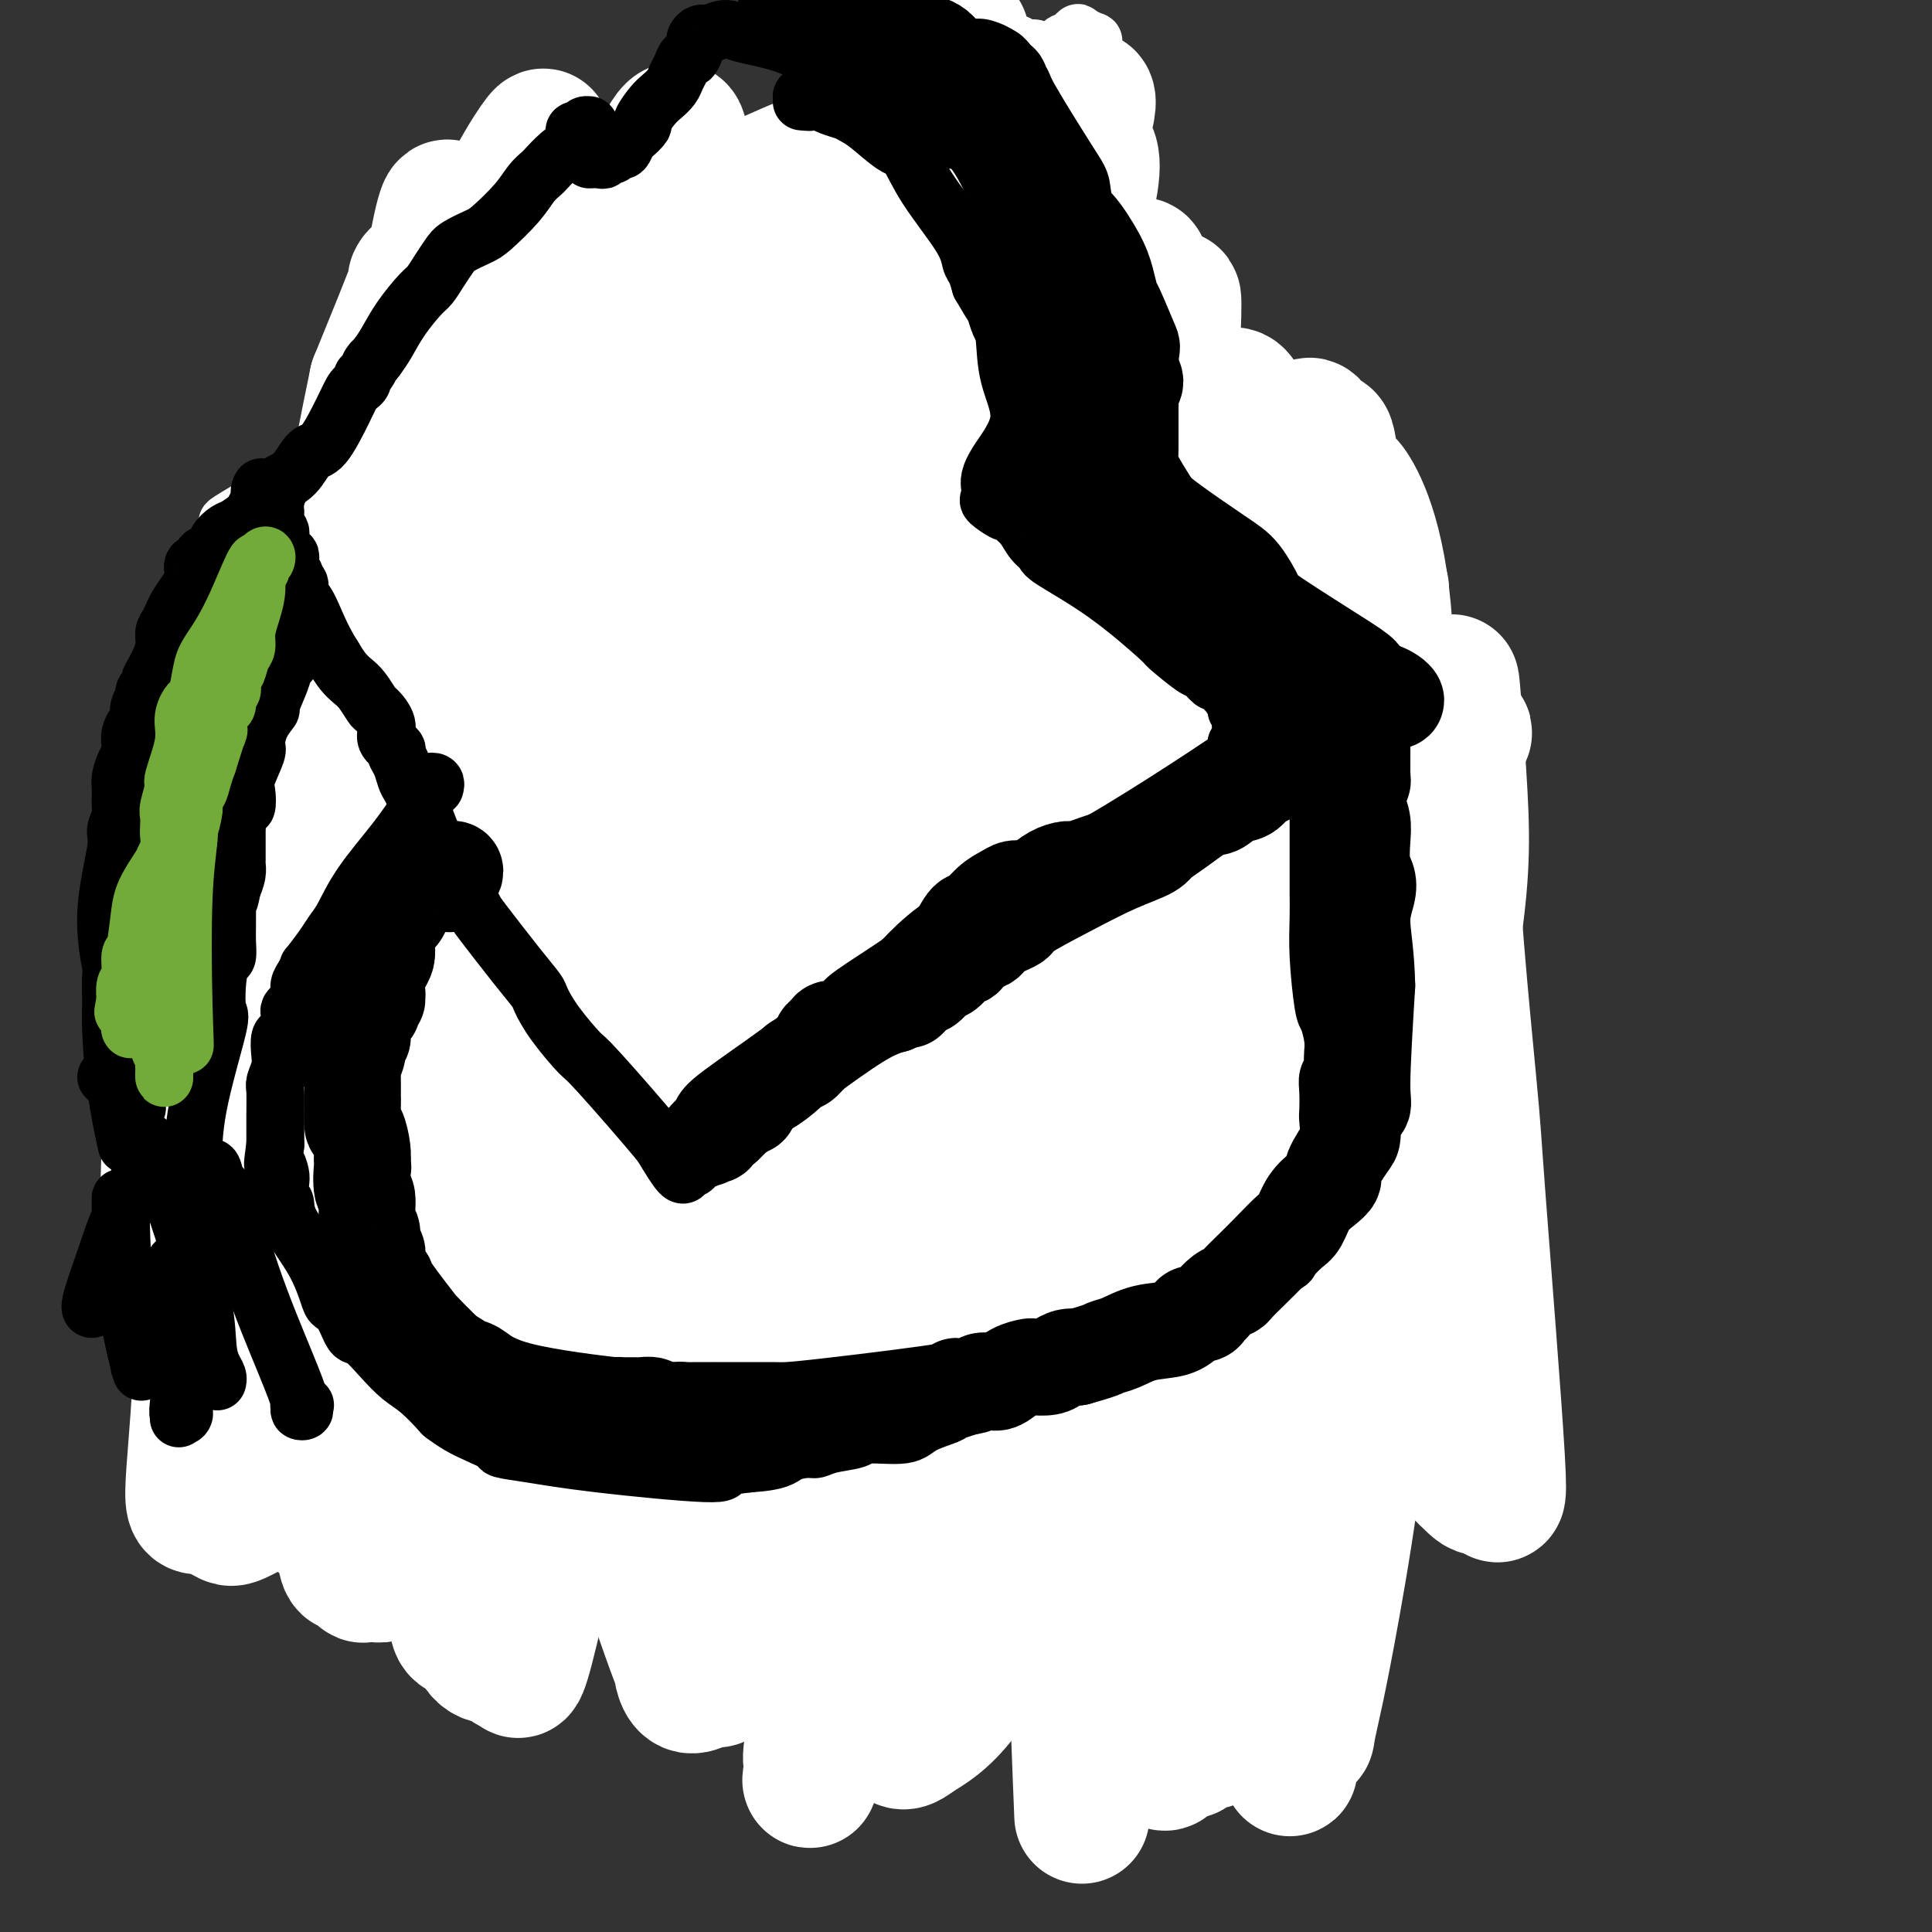 <svg viewBox='0 0 400 400' version='1.1' xmlns='http://www.w3.org/2000/svg' xmlns:xlink='http://www.w3.org/1999/xlink'><rect x="0" y="0" width="400" height="400" fill="#333333" stroke="none"/><g fill='none' stroke='#000000' stroke-width='12' stroke-linecap='round' stroke-linejoin='round'><path d='M192,23c0.041,0.030 0.083,0.061 0,0c-0.083,-0.061 -0.289,-0.212 0,0c0.289,0.212 1.075,0.788 1,1c-0.075,0.212 -1.010,0.059 -1,0c0.010,-0.059 0.967,-0.025 1,0c0.033,0.025 -0.857,0.040 -1,0c-0.143,-0.040 0.461,-0.135 0,0c-0.461,0.135 -1.988,0.500 -3,1c-1.012,0.500 -1.507,1.135 -1,1c0.507,-0.135 2.018,-1.039 -3,1c-5.018,2.039 -16.566,7.022 -24,10c-7.434,2.978 -10.754,3.951 -13,5c-2.246,1.049 -3.417,2.175 -4,3c-0.583,0.825 -0.579,1.349 -1,2c-0.421,0.651 -1.269,1.431 -2,2c-0.731,0.569 -1.345,0.929 -2,2c-0.655,1.071 -1.350,2.854 -2,4c-0.650,1.146 -1.255,1.654 -2,3c-0.745,1.346 -1.629,3.528 -3,5c-1.371,1.472 -3.228,2.234 -4,3c-0.772,0.766 -0.460,1.535 -1,3c-0.540,1.465 -1.932,3.624 -3,6c-1.068,2.376 -1.811,4.968 -3,7c-1.189,2.032 -2.823,3.504 -4,5c-1.177,1.496 -1.898,3.017 -2,4c-0.102,0.983 0.416,1.428 0,2c-0.416,0.572 -1.766,1.269 -3,2c-1.234,0.731 -2.353,1.494 -3,2c-0.647,0.506 -0.824,0.753 -1,1'/></g>
<g fill='none' stroke='#FFFFFF' stroke-width='12' stroke-linecap='round' stroke-linejoin='round'><path d='M60,159c-0.723,-1.585 -1.446,-3.169 -1,-8c0.446,-4.831 2.063,-12.908 5,-21c2.937,-8.092 7.196,-16.199 14,-25c6.804,-8.801 16.153,-18.297 22,-25c5.847,-6.703 8.191,-10.614 18,-19c9.809,-8.386 27.083,-21.246 41,-30c13.917,-8.754 24.478,-13.403 31,-16c6.522,-2.597 9.006,-3.144 12,-4c2.994,-0.856 6.499,-2.023 8,-2c1.501,0.023 0.997,1.235 0,2c-0.997,0.765 -2.487,1.083 -3,1c-0.513,-0.083 -0.051,-0.566 -1,0c-0.949,0.566 -3.311,2.183 -16,8c-12.689,5.817 -35.704,15.835 -56,27c-20.296,11.165 -37.871,23.477 -47,31c-9.129,7.523 -9.811,10.256 -16,15c-6.189,4.744 -17.884,11.499 -22,14c-4.116,2.501 -0.652,0.749 1,0c1.652,-0.749 1.491,-0.493 2,-1c0.509,-0.507 1.688,-1.776 1,-1c-0.688,0.776 -3.245,3.597 8,-6c11.245,-9.597 36.291,-31.611 56,-46c19.709,-14.389 34.082,-21.151 43,-25c8.918,-3.849 12.380,-4.784 19,-7c6.620,-2.216 16.398,-5.712 20,-7c3.602,-1.288 1.029,-0.368 0,0c-1.029,0.368 -0.515,0.184 0,0'/><path d='M81,117c0.000,0.000 0.100,0.100 0.1,0.1'/><path d='M107,66c-0.071,5.149 -0.143,10.298 1,16c1.143,5.702 3.500,11.958 7,19c3.500,7.042 8.143,14.869 10,18c1.857,3.131 0.929,1.565 0,0'/><path d='M109,65c0.684,-0.388 1.368,-0.775 2,-1c0.632,-0.225 1.211,-0.287 2,0c0.789,0.287 1.789,0.923 4,3c2.211,2.077 5.632,5.593 7,7c1.368,1.407 0.684,0.703 0,0'/><path d='M105,84c0.465,-0.391 0.931,-0.782 1,-1c0.069,-0.218 -0.258,-0.264 2,-2c2.258,-1.736 7.102,-5.163 9,-8c1.898,-2.837 0.852,-5.085 8,-11c7.148,-5.915 22.492,-15.496 38,-24c15.508,-8.504 31.181,-15.930 39,-19c7.819,-3.070 7.783,-1.783 10,-3c2.217,-1.217 6.685,-4.937 9,-7c2.315,-2.063 2.477,-2.467 2,-2c-0.477,0.467 -1.592,1.806 -2,2c-0.408,0.194 -0.110,-0.757 -1,0c-0.890,0.757 -2.968,3.221 -2,3c0.968,-0.221 4.982,-3.127 -11,6c-15.982,9.127 -51.961,30.288 -68,43c-16.039,12.712 -12.139,16.974 -17,25c-4.861,8.026 -18.483,19.817 -27,28c-8.517,8.183 -11.927,12.760 -15,16c-3.073,3.240 -5.807,5.143 -7,6c-1.193,0.857 -0.845,0.669 -1,1c-0.155,0.331 -0.813,1.182 1,-1c1.813,-2.182 6.095,-7.398 13,-13c6.905,-5.602 16.431,-11.589 25,-25c8.569,-13.411 16.182,-34.245 33,-50c16.818,-15.755 42.841,-26.431 56,-32c13.159,-5.569 13.453,-6.029 14,-6c0.547,0.029 1.345,0.549 2,1c0.655,0.451 1.165,0.832 1,1c-0.165,0.168 -1.006,0.122 -1,0c0.006,-0.122 0.859,-0.321 1,0c0.141,0.321 -0.429,1.160 -1,2'/><path d='M216,14c-1.181,0.699 -5.135,0.445 -30,19c-24.865,18.555 -70.643,55.917 -89,71c-18.357,15.083 -9.294,7.886 -8,6c1.294,-1.886 -5.181,1.538 -8,3c-2.819,1.462 -1.983,0.961 -1,0c0.983,-0.961 2.112,-2.384 1,-1c-1.112,1.384 -4.464,5.573 1,-1c5.464,-6.573 19.745,-23.910 33,-39c13.255,-15.090 25.485,-27.933 42,-37c16.515,-9.067 37.316,-14.358 47,-17c9.684,-2.642 8.251,-2.635 10,-4c1.749,-1.365 6.681,-4.101 9,-5c2.319,-0.899 2.024,0.041 2,0c-0.024,-0.041 0.221,-1.061 0,-1c-0.221,0.061 -0.909,1.203 0,1c0.909,-0.203 3.416,-1.749 -2,2c-5.416,3.749 -18.755,12.795 -43,32c-24.245,19.205 -59.396,48.570 -76,64c-16.604,15.430 -14.663,16.923 -20,23c-5.337,6.077 -17.954,16.736 -23,21c-5.046,4.264 -2.523,2.132 0,0'/></g>
<g fill='none' stroke='#000000' stroke-width='12' stroke-linecap='round' stroke-linejoin='round'><path d='M204,123c0.351,-0.309 0.702,-0.619 1,-1c0.298,-0.381 0.544,-0.834 1,-1c0.456,-0.166 1.121,-0.045 1,0c-0.121,0.045 -1.028,0.012 -1,0c0.028,-0.012 0.989,-0.005 1,0c0.011,0.005 -0.930,0.008 -1,0c-0.070,-0.008 0.729,-0.026 1,0c0.271,0.026 0.014,0.097 0,0c-0.014,-0.097 0.214,-0.361 0,0c-0.214,0.361 -0.869,1.349 -1,2c-0.131,0.651 0.262,0.967 -1,2c-1.262,1.033 -4.179,2.784 -8,5c-3.821,2.216 -8.544,4.899 -12,7c-3.456,2.101 -5.644,3.622 -7,5c-1.356,1.378 -1.880,2.615 -2,3c-0.120,0.385 0.165,-0.082 0,0c-0.165,0.082 -0.780,0.713 -1,1c-0.220,0.287 -0.047,0.231 -1,1c-0.953,0.769 -3.034,2.363 -4,3c-0.966,0.637 -0.819,0.318 -2,2c-1.181,1.682 -3.692,5.365 -5,8c-1.308,2.635 -1.412,4.222 -2,5c-0.588,0.778 -1.658,0.748 -2,1c-0.342,0.252 0.045,0.786 0,1c-0.045,0.214 -0.523,0.107 -1,0'/><path d='M158,167c-3.234,4.037 -1.319,1.628 -1,1c0.319,-0.628 -0.959,0.524 -2,1c-1.041,0.476 -1.846,0.275 -3,1c-1.154,0.725 -2.657,2.375 -4,4c-1.343,1.625 -2.526,3.223 -4,4c-1.474,0.777 -3.239,0.733 -4,1c-0.761,0.267 -0.519,0.846 -1,1c-0.481,0.154 -1.686,-0.117 -2,0c-0.314,0.117 0.262,0.623 0,1c-0.262,0.377 -1.363,0.625 -2,1c-0.637,0.375 -0.811,0.876 -1,1c-0.189,0.124 -0.391,-0.130 -1,0c-0.609,0.130 -1.623,0.644 -2,1c-0.377,0.356 -0.117,0.552 -1,1c-0.883,0.448 -2.909,1.146 -4,2c-1.091,0.854 -1.247,1.863 -2,3c-0.753,1.137 -2.102,2.401 -3,3c-0.898,0.599 -1.344,0.531 -2,1c-0.656,0.469 -1.522,1.473 -2,2c-0.478,0.527 -0.569,0.577 -1,1c-0.431,0.423 -1.203,1.219 -2,2c-0.797,0.781 -1.619,1.547 -2,2c-0.381,0.453 -0.321,0.593 -1,1c-0.679,0.407 -2.099,1.080 -3,2c-0.901,0.920 -1.285,2.088 -2,3c-0.715,0.912 -1.760,1.569 -2,2c-0.240,0.431 0.325,0.638 0,1c-0.325,0.362 -1.541,0.881 -2,1c-0.459,0.119 -0.162,-0.160 0,0c0.162,0.160 0.189,0.760 0,1c-0.189,0.240 -0.595,0.120 -1,0'/><path d='M101,212c-3.889,4.111 -1.111,1.889 0,1c1.111,-0.889 0.556,-0.444 0,0'/><path d='M210,114c0.416,0.528 0.832,1.056 1,1c0.168,-0.056 0.087,-0.695 0,-1c-0.087,-0.305 -0.181,-0.275 0,0c0.181,0.275 0.636,0.794 1,1c0.364,0.206 0.638,0.100 1,0c0.362,-0.100 0.813,-0.195 1,0c0.187,0.195 0.110,0.679 0,1c-0.110,0.321 -0.252,0.481 1,1c1.252,0.519 3.897,1.399 6,3c2.103,1.601 3.662,3.923 6,6c2.338,2.077 5.455,3.908 7,5c1.545,1.092 1.519,1.445 2,2c0.481,0.555 1.471,1.313 3,2c1.529,0.687 3.599,1.302 5,2c1.401,0.698 2.135,1.479 3,2c0.865,0.521 1.863,0.783 3,1c1.137,0.217 2.412,0.387 3,1c0.588,0.613 0.487,1.667 1,2c0.513,0.333 1.639,-0.055 2,0c0.361,0.055 -0.044,0.553 0,1c0.044,0.447 0.537,0.844 1,1c0.463,0.156 0.897,0.072 1,0c0.103,-0.072 -0.127,-0.131 0,0c0.127,0.131 0.609,0.454 1,1c0.391,0.546 0.692,1.316 1,2c0.308,0.684 0.622,1.282 1,2c0.378,0.718 0.820,1.557 1,2c0.180,0.443 0.100,0.490 0,1c-0.100,0.510 -0.219,1.484 0,2c0.219,0.516 0.777,0.576 1,1c0.223,0.424 0.112,1.212 0,2'/><path d='M263,158c1.293,2.738 1.025,2.084 1,2c-0.025,-0.084 0.192,0.402 0,1c-0.192,0.598 -0.794,1.308 -1,2c-0.206,0.692 -0.017,1.366 0,2c0.017,0.634 -0.139,1.229 0,2c0.139,0.771 0.573,1.718 1,3c0.427,1.282 0.846,2.897 1,4c0.154,1.103 0.044,1.693 0,2c-0.044,0.307 -0.022,0.330 0,1c0.022,0.670 0.042,1.987 0,3c-0.042,1.013 -0.147,1.724 0,3c0.147,1.276 0.546,3.119 1,4c0.454,0.881 0.961,0.799 1,2c0.039,1.201 -0.392,3.684 0,5c0.392,1.316 1.607,1.466 2,2c0.393,0.534 -0.034,1.454 0,2c0.034,0.546 0.530,0.719 1,1c0.470,0.281 0.913,0.669 1,1c0.087,0.331 -0.182,0.605 0,1c0.182,0.395 0.816,0.912 1,1c0.184,0.088 -0.081,-0.251 0,0c0.081,0.251 0.507,1.093 1,2c0.493,0.907 1.052,1.878 2,3c0.948,1.122 2.287,2.395 3,3c0.713,0.605 0.802,0.543 1,1c0.198,0.457 0.505,1.435 1,2c0.495,0.565 1.180,0.718 2,1c0.820,0.282 1.777,0.694 2,1c0.223,0.306 -0.286,0.505 0,1c0.286,0.495 1.367,1.284 2,2c0.633,0.716 0.816,1.358 1,2'/><path d='M287,220c3.426,4.200 1.993,1.700 2,1c0.007,-0.700 1.456,0.400 2,1c0.544,0.600 0.185,0.701 0,1c-0.185,0.299 -0.194,0.798 0,1c0.194,0.202 0.591,0.107 1,0c0.409,-0.107 0.829,-0.227 1,0c0.171,0.227 0.092,0.803 0,1c-0.092,0.197 -0.197,0.017 0,0c0.197,-0.017 0.698,0.129 1,1c0.302,0.871 0.407,2.468 1,3c0.593,0.532 1.674,-0.002 2,0c0.326,0.002 -0.105,0.539 0,1c0.105,0.461 0.744,0.846 1,1c0.256,0.154 0.128,0.077 0,0'/><path d='M92,218c0.470,0.063 0.940,0.126 1,0c0.060,-0.126 -0.290,-0.440 0,0c0.290,0.440 1.219,1.636 2,2c0.781,0.364 1.414,-0.103 2,0c0.586,0.103 1.125,0.775 4,2c2.875,1.225 8.086,3.003 12,5c3.914,1.997 6.531,4.211 9,6c2.469,1.789 4.791,3.151 6,4c1.209,0.849 1.305,1.185 2,2c0.695,0.815 1.988,2.110 3,3c1.012,0.890 1.741,1.375 3,2c1.259,0.625 3.048,1.390 4,2c0.952,0.610 1.067,1.066 2,2c0.933,0.934 2.682,2.344 4,3c1.318,0.656 2.204,0.556 3,1c0.796,0.444 1.503,1.432 2,2c0.497,0.568 0.784,0.716 1,1c0.216,0.284 0.361,0.705 1,1c0.639,0.295 1.771,0.466 3,1c1.229,0.534 2.556,1.432 3,2c0.444,0.568 0.004,0.807 1,2c0.996,1.193 3.427,3.341 5,5c1.573,1.659 2.286,2.830 3,4'/><path d='M168,270c2.041,2.346 2.644,2.713 3,3c0.356,0.287 0.466,0.496 1,1c0.534,0.504 1.494,1.304 2,2c0.506,0.696 0.558,1.288 1,2c0.442,0.712 1.273,1.543 2,2c0.727,0.457 1.348,0.541 2,1c0.652,0.459 1.334,1.293 2,2c0.666,0.707 1.316,1.288 2,2c0.684,0.712 1.402,1.554 2,2c0.598,0.446 1.078,0.496 2,1c0.922,0.504 2.287,1.464 3,2c0.713,0.536 0.773,0.650 1,1c0.227,0.350 0.621,0.937 1,1c0.379,0.063 0.744,-0.400 1,0c0.256,0.400 0.402,1.661 1,2c0.598,0.339 1.649,-0.245 2,0c0.351,0.245 0.003,1.320 0,2c-0.003,0.680 0.339,0.964 1,1c0.661,0.036 1.641,-0.176 2,0c0.359,0.176 0.097,0.740 0,1c-0.097,0.260 -0.028,0.217 0,0c0.028,-0.217 0.014,-0.609 0,-1'/><path d='M199,297c4.997,4.180 1.990,1.130 1,0c-0.990,-1.130 0.037,-0.339 1,0c0.963,0.339 1.863,0.226 2,0c0.137,-0.226 -0.488,-0.565 0,-1c0.488,-0.435 2.091,-0.967 4,-2c1.909,-1.033 4.126,-2.567 7,-4c2.874,-1.433 6.405,-2.766 9,-4c2.595,-1.234 4.253,-2.368 5,-3c0.747,-0.632 0.581,-0.761 1,-1c0.419,-0.239 1.422,-0.589 2,-1c0.578,-0.411 0.731,-0.883 1,-1c0.269,-0.117 0.655,0.121 1,0c0.345,-0.121 0.650,-0.600 1,-1c0.350,-0.400 0.745,-0.720 1,-1c0.255,-0.280 0.369,-0.520 1,-1c0.631,-0.480 1.778,-1.200 3,-2c1.222,-0.800 2.519,-1.679 4,-3c1.481,-1.321 3.145,-3.084 4,-4c0.855,-0.916 0.899,-0.986 2,-2c1.101,-1.014 3.257,-2.971 5,-4c1.743,-1.029 3.072,-1.129 4,-2c0.928,-0.871 1.455,-2.512 2,-3c0.545,-0.488 1.107,0.176 2,0c0.893,-0.176 2.116,-1.191 3,-2c0.884,-0.809 1.430,-1.410 2,-2c0.570,-0.590 1.163,-1.169 2,-2c0.837,-0.831 1.919,-1.916 3,-3'/><path d='M272,248c7.448,-5.694 7.066,-4.429 8,-5c0.934,-0.571 3.182,-2.979 4,-4c0.818,-1.021 0.205,-0.656 1,-1c0.795,-0.344 2.998,-1.399 4,-2c1.002,-0.601 0.805,-0.749 1,-1c0.195,-0.251 0.783,-0.606 1,-1c0.217,-0.394 0.062,-0.827 0,-1c-0.062,-0.173 -0.031,-0.087 0,0'/><path d='M192,119c0.166,-0.023 0.332,-0.045 0,0c-0.332,0.045 -1.160,0.158 -2,0c-0.840,-0.158 -1.690,-0.585 -2,-1c-0.310,-0.415 -0.079,-0.817 0,-1c0.079,-0.183 0.007,-0.148 0,0c-0.007,0.148 0.051,0.407 0,0c-0.051,-0.407 -0.212,-1.482 -1,-2c-0.788,-0.518 -2.204,-0.479 -3,-1c-0.796,-0.521 -0.972,-1.603 -1,-2c-0.028,-0.397 0.091,-0.108 0,0c-0.091,0.108 -0.393,0.034 -1,0c-0.607,-0.034 -1.521,-0.030 -2,0c-0.479,0.030 -0.525,0.085 -1,0c-0.475,-0.085 -1.380,-0.309 -4,-1c-2.620,-0.691 -6.957,-1.848 -12,-2c-5.043,-0.152 -10.793,0.702 -15,1c-4.207,0.298 -6.873,0.041 -8,0c-1.127,-0.041 -0.716,0.133 -1,0c-0.284,-0.133 -1.263,-0.572 -2,-1c-0.737,-0.428 -1.232,-0.844 -2,-1c-0.768,-0.156 -1.807,-0.053 -2,0c-0.193,0.053 0.462,0.055 0,0c-0.462,-0.055 -2.041,-0.169 -3,0c-0.959,0.169 -1.299,0.620 -3,1c-1.701,0.380 -4.764,0.690 -6,1c-1.236,0.310 -0.646,0.619 -3,1c-2.354,0.381 -7.652,0.834 -11,1c-3.348,0.166 -4.748,0.045 -6,0c-1.252,-0.045 -2.358,-0.013 -3,0c-0.642,0.013 -0.821,0.006 -1,0'/><path d='M97,112c-10.557,0.567 -3.951,0.484 -2,1c1.951,0.516 -0.754,1.630 -2,2c-1.246,0.370 -1.033,-0.006 -1,0c0.033,0.006 -0.115,0.393 -1,1c-0.885,0.607 -2.508,1.435 -4,3c-1.492,1.565 -2.854,3.869 -4,5c-1.146,1.131 -2.076,1.090 -3,2c-0.924,0.910 -1.843,2.771 -3,4c-1.157,1.229 -2.551,1.825 -4,3c-1.449,1.175 -2.951,2.930 -4,4c-1.049,1.070 -1.644,1.454 -2,2c-0.356,0.546 -0.473,1.255 -1,2c-0.527,0.745 -1.465,1.526 -2,2c-0.535,0.474 -0.668,0.640 -1,1c-0.332,0.360 -0.865,0.912 -1,1c-0.135,0.088 0.126,-0.290 0,0c-0.126,0.290 -0.640,1.247 -1,2c-0.360,0.753 -0.565,1.300 -1,2c-0.435,0.700 -1.100,1.551 -2,4c-0.900,2.449 -2.034,6.497 -3,9c-0.966,2.503 -1.764,3.462 -2,4c-0.236,0.538 0.092,0.656 0,1c-0.092,0.344 -0.602,0.915 -1,2c-0.398,1.085 -0.684,2.684 -1,4c-0.316,1.316 -0.662,2.350 -1,3c-0.338,0.650 -0.668,0.917 -1,2c-0.332,1.083 -0.666,2.984 -1,5c-0.334,2.016 -0.667,4.147 -1,6c-0.333,1.853 -0.667,3.426 -1,5'/><path d='M46,194c-2.252,8.756 0.119,6.145 1,7c0.881,0.855 0.274,5.177 0,8c-0.274,2.823 -0.214,4.146 0,5c0.214,0.854 0.583,1.239 1,2c0.417,0.761 0.881,1.898 1,3c0.119,1.102 -0.109,2.169 0,3c0.109,0.831 0.554,1.428 1,2c0.446,0.572 0.893,1.121 1,2c0.107,0.879 -0.126,2.088 0,3c0.126,0.912 0.610,1.527 1,3c0.390,1.473 0.687,3.803 1,5c0.313,1.197 0.643,1.260 1,2c0.357,0.740 0.740,2.156 1,3c0.260,0.844 0.396,1.117 1,2c0.604,0.883 1.675,2.377 2,3c0.325,0.623 -0.098,0.376 0,1c0.098,0.624 0.716,2.121 1,3c0.284,0.879 0.234,1.142 1,3c0.766,1.858 2.349,5.312 3,7c0.651,1.688 0.370,1.612 1,3c0.630,1.388 2.170,4.241 3,6c0.830,1.759 0.951,2.424 2,4c1.049,1.576 3.026,4.063 4,6c0.974,1.937 0.944,3.324 2,5c1.056,1.676 3.197,3.643 5,5c1.803,1.357 3.267,2.106 4,3c0.733,0.894 0.736,1.933 2,3c1.264,1.067 3.790,2.162 6,3c2.210,0.838 4.105,1.419 6,2'/><path d='M98,301c2.528,0.951 2.849,0.828 4,1c1.151,0.172 3.133,0.637 4,1c0.867,0.363 0.620,0.623 2,1c1.380,0.377 4.387,0.871 6,1c1.613,0.129 1.832,-0.108 3,0c1.168,0.108 3.286,0.562 5,1c1.714,0.438 3.025,0.860 5,1c1.975,0.140 4.613,-0.004 6,0c1.387,0.004 1.523,0.155 2,0c0.477,-0.155 1.297,-0.615 2,-1c0.703,-0.385 1.291,-0.694 2,-1c0.709,-0.306 1.541,-0.608 2,-1c0.459,-0.392 0.545,-0.874 1,-1c0.455,-0.126 1.279,0.104 2,0c0.721,-0.104 1.339,-0.542 2,-1c0.661,-0.458 1.366,-0.935 2,-1c0.634,-0.065 1.197,0.281 2,0c0.803,-0.281 1.845,-1.190 3,-2c1.155,-0.810 2.422,-1.523 3,-2c0.578,-0.477 0.467,-0.719 1,-1c0.533,-0.281 1.710,-0.601 2,-1c0.290,-0.399 -0.307,-0.877 0,-1c0.307,-0.123 1.516,0.108 2,0c0.484,-0.108 0.242,-0.554 0,-1'/><path d='M161,293c4.267,-2.393 0.933,-1.377 0,-1c-0.933,0.377 0.535,0.115 1,0c0.465,-0.115 -0.071,-0.082 0,0c0.071,0.082 0.750,0.214 1,0c0.250,-0.214 0.071,-0.776 0,-1c-0.071,-0.224 -0.036,-0.112 0,0'/><path d='M169,292c0.224,-0.002 0.448,-0.004 1,0c0.552,0.004 1.431,0.014 2,0c0.569,-0.014 0.826,-0.053 1,0c0.174,0.053 0.265,0.199 1,0c0.735,-0.199 2.115,-0.744 3,-1c0.885,-0.256 1.277,-0.223 3,-1c1.723,-0.777 4.778,-2.365 6,-3c1.222,-0.635 0.611,-0.318 0,0'/></g>
<g fill='none' stroke='#FFFFFF' stroke-width='28' stroke-linecap='round' stroke-linejoin='round'><path d='M134,299c1.145,-4.301 2.290,-8.602 7,-20c4.710,-11.398 12.986,-29.893 27,-50c14.014,-20.107 33.765,-41.826 48,-57c14.235,-15.174 22.955,-23.804 31,-31c8.045,-7.196 15.416,-12.960 18,-16c2.584,-3.040 0.380,-3.358 -1,-5c-1.380,-1.642 -1.936,-4.608 -6,-5c-4.064,-0.392 -11.635,1.790 -13,2c-1.365,0.210 3.478,-1.552 -6,6c-9.478,7.552 -33.276,24.418 -56,46c-22.724,21.582 -44.375,47.879 -55,61c-10.625,13.121 -10.224,13.065 -14,22c-3.776,8.935 -11.729,26.860 -17,38c-5.271,11.140 -7.862,15.496 -9,18c-1.138,2.504 -0.824,3.156 0,3c0.824,-0.156 2.159,-1.121 2,0c-0.159,1.121 -1.813,4.328 1,-1c2.813,-5.328 10.091,-19.189 19,-40c8.909,-20.811 19.448,-48.571 25,-64c5.552,-15.429 6.118,-18.527 14,-34c7.882,-15.473 23.080,-43.320 37,-69c13.920,-25.680 26.563,-49.194 30,-61c3.437,-11.806 -2.331,-11.903 -6,-11c-3.669,0.903 -5.240,2.806 -3,0c2.240,-2.806 8.290,-10.323 -7,2c-15.290,12.323 -51.919,44.485 -75,73c-23.081,28.515 -32.613,53.384 -39,66c-6.387,12.616 -9.630,12.980 -15,24c-5.370,11.020 -12.869,32.698 -17,48c-4.131,15.302 -4.895,24.229 -5,29c-0.105,4.771 0.447,5.385 1,6'/><path d='M50,279c-0.141,5.334 1.505,1.171 2,0c0.495,-1.171 -0.161,0.652 3,-3c3.161,-3.652 10.139,-12.777 16,-30c5.861,-17.223 10.603,-42.544 13,-57c2.397,-14.456 2.448,-18.046 4,-33c1.552,-14.954 4.605,-41.272 6,-59c1.395,-17.728 1.132,-26.866 1,-30c-0.132,-3.134 -0.133,-0.264 -1,2c-0.867,2.264 -2.600,3.923 -3,3c-0.400,-0.923 0.532,-4.428 -5,8c-5.532,12.428 -17.528,40.788 -24,56c-6.472,15.212 -7.420,17.276 -11,29c-3.580,11.724 -9.790,33.106 -13,50c-3.210,16.894 -3.418,29.299 -3,37c0.418,7.701 1.463,10.700 2,12c0.537,1.300 0.565,0.903 1,1c0.435,0.097 1.278,0.687 2,1c0.722,0.313 1.324,0.348 2,0c0.676,-0.348 1.427,-1.080 4,-8c2.573,-6.920 6.969,-20.030 12,-40c5.031,-19.970 10.697,-46.801 17,-75c6.303,-28.199 13.242,-57.768 20,-78c6.758,-20.232 13.336,-31.128 16,-35c2.664,-3.872 1.414,-0.719 0,2c-1.414,2.719 -2.993,5.005 -2,3c0.993,-2.005 4.556,-8.303 -2,5c-6.556,13.303 -23.232,46.205 -32,64c-8.768,17.795 -9.630,20.483 -15,37c-5.370,16.517 -15.249,46.862 -19,71c-3.751,24.138 -1.376,42.069 1,60'/><path d='M42,272c-0.342,16.936 -1.698,29.275 -2,35c-0.302,5.725 0.451,4.835 2,5c1.549,0.165 3.895,1.385 5,2c1.105,0.615 0.969,0.624 6,-2c5.031,-2.624 15.228,-7.882 26,-24c10.772,-16.118 22.120,-43.098 27,-58c4.880,-14.902 3.293,-17.728 9,-35c5.707,-17.272 18.710,-48.990 31,-83c12.290,-34.010 23.869,-70.313 31,-87c7.131,-16.687 9.813,-13.759 11,-12c1.187,1.759 0.878,2.348 1,3c0.122,0.652 0.674,1.365 1,2c0.326,0.635 0.427,1.190 -2,15c-2.427,13.810 -7.382,40.874 -22,68c-14.618,27.126 -38.901,54.315 -52,84c-13.099,29.685 -15.015,61.867 -17,87c-1.985,25.133 -4.040,43.216 -4,50c0.040,6.784 2.173,2.269 2,6c-0.173,3.731 -2.653,15.707 5,6c7.653,-9.707 25.438,-41.099 33,-57c7.562,-15.901 4.902,-16.312 8,-39c3.098,-22.688 11.954,-67.653 20,-90c8.046,-22.347 15.283,-22.077 27,-41c11.717,-18.923 27.915,-57.041 34,-74c6.085,-16.959 2.056,-12.760 1,-11c-1.056,1.760 0.861,1.080 0,3c-0.861,1.920 -4.501,6.440 -2,6c2.501,-0.440 11.143,-5.840 -2,29c-13.143,34.840 -48.072,109.920 -83,185'/><path d='M136,245c-12.848,48.190 -3.467,76.165 1,89c4.467,12.835 4.021,10.531 4,11c-0.021,0.469 0.383,3.711 2,4c1.617,0.289 4.447,-2.373 5,-2c0.553,0.373 -1.171,3.783 7,-7c8.171,-10.783 26.236,-35.759 34,-58c7.764,-22.241 5.226,-41.749 14,-68c8.774,-26.251 28.861,-59.246 37,-77c8.139,-17.754 4.329,-20.267 3,-32c-1.329,-11.733 -0.176,-32.687 0,-40c0.176,-7.313 -0.623,-0.985 -1,2c-0.377,2.985 -0.332,2.628 -1,1c-0.668,-1.628 -2.048,-4.527 0,5c2.048,9.527 7.524,31.479 -5,62c-12.524,30.521 -43.049,69.610 -55,105c-11.951,35.390 -5.327,67.082 -2,85c3.327,17.918 3.356,22.064 4,26c0.644,3.936 1.904,7.663 3,9c1.096,1.337 2.028,0.284 4,-1c1.972,-1.284 4.985,-2.800 9,-8c4.015,-5.200 9.032,-14.083 15,-30c5.968,-15.917 12.888,-38.867 18,-66c5.112,-27.133 8.415,-58.448 13,-76c4.585,-17.552 10.453,-21.341 13,-37c2.547,-15.659 1.774,-43.189 0,-54c-1.774,-10.811 -4.550,-4.902 -6,-2c-1.450,2.902 -1.574,2.799 -2,2c-0.426,-0.799 -1.153,-2.292 1,4c2.153,6.292 7.187,20.369 5,42c-2.187,21.631 -11.593,50.815 -21,80'/><path d='M235,214c-3.953,34.611 -3.337,81.139 0,100c3.337,18.861 9.394,10.056 12,7c2.606,-3.056 1.761,-0.364 4,1c2.239,1.364 7.563,1.401 12,-1c4.437,-2.401 7.988,-7.240 11,-11c3.012,-3.760 5.484,-6.442 6,-19c0.516,-12.558 -0.923,-34.990 0,-62c0.923,-27.010 4.208,-58.596 4,-80c-0.208,-21.404 -3.909,-32.627 -6,-41c-2.091,-8.373 -2.573,-13.896 -3,-16c-0.427,-2.104 -0.800,-0.788 -2,-2c-1.200,-1.212 -3.226,-4.951 -1,3c2.226,7.951 8.705,27.594 12,37c3.295,9.406 3.407,8.577 0,28c-3.407,19.423 -10.332,59.098 -13,88c-2.668,28.902 -1.077,47.029 0,56c1.077,8.971 1.641,8.785 2,9c0.359,0.215 0.514,0.830 1,0c0.486,-0.830 1.304,-3.105 2,-1c0.696,2.105 1.269,8.592 2,-4c0.731,-12.592 1.619,-44.261 2,-61c0.381,-16.739 0.254,-18.546 2,-36c1.746,-17.454 5.366,-50.555 5,-72c-0.366,-21.445 -4.716,-31.233 -7,-35c-2.284,-3.767 -2.500,-1.511 -3,0c-0.500,1.511 -1.283,2.278 -1,2c0.283,-0.278 1.633,-1.600 2,5c0.367,6.600 -0.247,21.123 -5,49c-4.753,27.877 -13.644,69.108 -17,93c-3.356,23.892 -1.178,30.446 1,37'/><path d='M257,288c2.180,21.725 7.130,57.538 9,71c1.870,13.462 0.662,4.574 1,1c0.338,-3.574 2.224,-1.836 3,-1c0.776,0.836 0.443,0.768 1,-2c0.557,-2.768 2.004,-8.236 5,-25c2.996,-16.764 7.542,-44.822 8,-75c0.458,-30.178 -3.173,-62.475 -4,-81c-0.827,-18.525 1.149,-23.277 2,-33c0.851,-9.723 0.579,-24.418 -1,-31c-1.579,-6.582 -4.463,-5.052 -6,-4c-1.537,1.052 -1.727,1.627 -2,0c-0.273,-1.627 -0.631,-5.454 -2,3c-1.369,8.454 -3.751,29.189 -11,58c-7.249,28.811 -19.366,65.696 -24,94c-4.634,28.304 -1.786,48.025 0,60c1.786,11.975 2.510,16.203 4,22c1.490,5.797 3.745,13.165 5,16c1.255,2.835 1.509,1.139 2,0c0.491,-1.139 1.218,-1.720 2,-1c0.782,0.720 1.619,2.742 6,-6c4.381,-8.742 12.307,-28.247 16,-51c3.693,-22.753 3.154,-48.753 2,-63c-1.154,-14.247 -2.921,-16.740 0,-33c2.921,-16.260 10.532,-46.285 11,-68c0.468,-21.715 -6.208,-35.119 -9,-40c-2.792,-4.881 -1.701,-1.239 -2,0c-0.299,1.239 -1.987,0.074 -2,2c-0.013,1.926 1.650,6.942 2,18c0.350,11.058 -0.614,28.160 -1,35c-0.386,6.840 -0.193,3.420 0,0'/><path d='M224,376c-0.846,-20.780 -1.693,-41.561 -1,-65c0.693,-23.439 2.925,-49.537 4,-64c1.075,-14.463 0.994,-17.292 5,-32c4.006,-14.708 12.098,-41.295 19,-59c6.902,-17.705 12.613,-26.528 15,-30c2.387,-3.472 1.451,-1.595 0,-2c-1.451,-0.405 -3.418,-3.094 -5,-5c-1.582,-1.906 -2.778,-3.030 -7,-5c-4.222,-1.970 -11.470,-4.787 -16,-6c-4.530,-1.213 -6.344,-0.822 -2,2c4.344,2.822 14.845,8.077 5,30c-9.845,21.923 -40.037,60.516 -54,89c-13.963,28.484 -11.699,46.858 -12,65c-0.301,18.142 -3.169,36.051 -4,46c-0.831,9.949 0.374,11.936 0,16c-0.374,4.064 -2.328,10.204 -3,12c-0.672,1.796 -0.060,-0.751 0,-2c0.060,-1.249 -0.430,-1.200 0,-4c0.430,-2.800 1.779,-8.448 2,-26c0.221,-17.552 -0.685,-47.007 0,-74c0.685,-26.993 2.963,-51.524 9,-82c6.037,-30.476 15.835,-66.897 22,-87c6.165,-20.103 8.697,-23.889 11,-32c2.303,-8.111 4.376,-20.549 4,-25c-0.376,-4.451 -3.202,-0.917 -5,0c-1.798,0.917 -2.567,-0.785 -2,-1c0.567,-0.215 2.472,1.056 -6,20c-8.472,18.944 -27.319,55.562 -41,90c-13.681,34.438 -22.194,66.697 -26,86c-3.806,19.303 -2.903,25.652 -2,32'/><path d='M134,263c0.834,12.925 3.918,29.236 5,36c1.082,6.764 0.160,3.979 0,4c-0.160,0.021 0.441,2.846 1,4c0.559,1.154 1.077,0.635 1,0c-0.077,-0.635 -0.750,-1.386 0,-2c0.750,-0.614 2.922,-1.091 7,-16c4.078,-14.909 10.062,-44.250 11,-69c0.938,-24.750 -3.169,-44.909 -4,-58c-0.831,-13.091 1.613,-19.113 4,-30c2.387,-10.887 4.716,-26.638 0,-33c-4.716,-6.362 -16.476,-3.335 -26,0c-9.524,3.335 -16.813,6.977 -22,11c-5.187,4.023 -8.274,8.427 -14,24c-5.726,15.573 -14.091,42.314 -19,68c-4.909,25.686 -6.361,50.316 -7,71c-0.639,20.684 -0.465,37.422 0,45c0.465,7.578 1.222,5.997 2,6c0.778,0.003 1.578,1.589 2,2c0.422,0.411 0.465,-0.354 1,-1c0.535,-0.646 1.562,-1.173 2,0c0.438,1.173 0.288,4.047 2,-9c1.712,-13.047 5.286,-42.015 7,-69c1.714,-26.985 1.569,-51.989 1,-67c-0.569,-15.011 -1.563,-20.031 -2,-36c-0.437,-15.969 -0.318,-42.888 1,-63c1.318,-20.112 3.833,-33.418 5,-37c1.167,-3.582 0.984,2.559 1,3c0.016,0.441 0.231,-4.820 -4,8c-4.231,12.820 -12.908,43.721 -18,60c-5.092,16.279 -6.598,17.937 -9,31c-2.402,13.063 -5.701,37.532 -9,62'/><path d='M53,208c-1.467,20.065 -0.635,39.226 0,51c0.635,11.774 1.072,16.160 2,22c0.928,5.840 2.348,13.133 4,16c1.652,2.867 3.538,1.309 5,0c1.462,-1.309 2.500,-2.368 3,-2c0.500,0.368 0.462,2.165 2,-1c1.538,-3.165 4.651,-11.291 9,-26c4.349,-14.709 9.935,-36.002 11,-59c1.065,-22.998 -2.390,-47.702 -3,-61c-0.610,-13.298 1.624,-15.189 2,-26c0.376,-10.811 -1.105,-30.541 -2,-39c-0.895,-8.459 -1.205,-5.646 -2,-3c-0.795,2.646 -2.076,5.124 -2,4c0.076,-1.124 1.510,-5.849 -4,8c-5.510,13.849 -17.965,46.271 -24,70c-6.035,23.729 -5.650,38.763 -5,56c0.650,17.237 1.567,36.677 2,48c0.433,11.323 0.383,14.529 2,21c1.617,6.471 4.901,16.205 7,21c2.099,4.795 3.014,4.650 4,5c0.986,0.350 2.044,1.195 3,1c0.956,-0.195 1.809,-1.430 2,0c0.191,1.430 -0.279,5.524 1,-4c1.279,-9.524 4.307,-32.665 6,-59c1.693,-26.335 2.052,-55.865 2,-72c-0.052,-16.135 -0.516,-18.874 0,-34c0.516,-15.126 2.011,-42.639 4,-60c1.989,-17.361 4.471,-24.571 5,-27c0.529,-2.429 -0.896,-0.077 -1,0c-0.104,0.077 1.113,-2.121 0,1c-1.113,3.121 -4.557,11.560 -8,20'/><path d='M78,79c-6.687,31.962 -18.903,101.369 -24,132c-5.097,30.631 -3.075,22.488 -2,29c1.075,6.512 1.202,27.679 2,38c0.798,10.321 2.267,9.796 4,10c1.733,0.204 3.730,1.138 5,1c1.270,-0.138 1.814,-1.348 2,0c0.186,1.348 0.015,5.252 4,-3c3.985,-8.252 12.125,-28.661 18,-52c5.875,-23.339 9.486,-49.607 12,-65c2.514,-15.393 3.932,-19.912 6,-36c2.068,-16.088 4.788,-43.744 8,-60c3.212,-16.256 6.917,-21.111 8,-22c1.083,-0.889 -0.457,2.190 -1,2c-0.543,-0.190 -0.088,-3.647 -1,3c-0.912,6.647 -3.191,23.398 -7,45c-3.809,21.602 -9.148,48.055 -13,77c-3.852,28.945 -6.217,60.383 -7,78c-0.783,17.617 0.015,21.413 1,34c0.985,12.587 2.158,33.965 4,44c1.842,10.035 4.352,8.726 6,9c1.648,0.274 2.435,2.131 3,2c0.565,-0.131 0.908,-2.249 1,-1c0.092,1.249 -0.067,5.867 3,-7c3.067,-12.867 9.362,-43.217 10,-70c0.638,-26.783 -4.380,-50.000 -5,-78c-0.620,-28.000 3.157,-60.785 4,-79c0.843,-18.215 -1.248,-21.862 2,-35c3.248,-13.138 11.836,-35.768 16,-44c4.164,-8.232 3.904,-2.066 4,1c0.096,3.066 0.548,3.033 1,3'/><path d='M142,35c-3.343,17.767 -14.200,60.186 -22,93c-7.800,32.814 -12.541,56.025 -13,81c-0.459,24.975 3.366,51.715 5,66c1.634,14.285 1.077,16.115 2,19c0.923,2.885 3.326,6.827 5,9c1.674,2.173 2.619,2.578 3,2c0.381,-0.578 0.199,-2.140 0,0c-0.199,2.140 -0.417,7.980 3,-3c3.417,-10.980 10.467,-38.782 16,-71c5.533,-32.218 9.550,-68.853 14,-87c4.450,-18.147 9.335,-17.807 17,-39c7.665,-21.193 18.112,-63.920 23,-83c4.888,-19.080 4.218,-14.513 4,-13c-0.218,1.513 0.018,-0.027 0,1c-0.018,1.027 -0.288,4.620 0,2c0.288,-2.620 1.134,-11.454 -4,4c-5.134,15.454 -16.248,55.195 -29,91c-12.752,35.805 -27.141,67.673 -33,87c-5.859,19.327 -3.188,26.115 -1,41c2.188,14.885 3.894,37.869 6,52c2.106,14.131 4.612,19.409 6,23c1.388,3.591 1.657,5.495 2,6c0.343,0.505 0.759,-0.387 1,1c0.241,1.387 0.309,5.055 1,-2c0.691,-7.055 2.007,-24.833 2,-51c-0.007,-26.167 -1.336,-60.721 2,-83c3.336,-22.279 11.338,-32.281 18,-48c6.662,-15.719 11.986,-37.155 14,-58c2.014,-20.845 0.718,-41.099 0,-49c-0.718,-7.901 -0.859,-3.451 -1,1'/><path d='M183,27c-0.416,-5.794 -0.957,3.722 0,4c0.957,0.278 3.411,-8.681 -2,5c-5.411,13.681 -18.688,50.001 -29,81c-10.312,30.999 -17.660,56.678 -21,71c-3.340,14.322 -2.672,17.287 0,29c2.672,11.713 7.346,32.174 10,42c2.654,9.826 3.286,9.017 4,7c0.714,-2.017 1.511,-5.241 2,-4c0.489,1.241 0.671,6.947 1,-7c0.329,-13.947 0.804,-47.548 4,-75c3.196,-27.452 9.114,-48.757 16,-72c6.886,-23.243 14.739,-48.425 18,-64c3.261,-15.575 1.931,-21.544 2,-25c0.069,-3.456 1.539,-4.401 1,-3c-0.539,1.401 -3.086,5.147 -2,1c1.086,-4.147 5.805,-16.187 -2,1c-7.805,17.187 -28.133,63.602 -37,85c-8.867,21.398 -6.271,17.778 -7,32c-0.729,14.222 -4.783,46.287 -5,67c-0.217,20.713 3.403,30.074 5,35c1.597,4.926 1.171,5.416 2,7c0.829,1.584 2.915,4.263 5,8c2.085,3.737 4.171,8.532 7,12c2.829,3.468 6.401,5.609 8,8c1.599,2.391 1.225,5.031 4,0c2.775,-5.031 8.700,-17.735 10,-28c1.300,-10.265 -2.025,-18.093 6,-40c8.025,-21.907 27.398,-57.893 33,-76c5.602,-18.107 -2.569,-18.337 -2,-29c0.569,-10.663 9.877,-31.761 13,-41c3.123,-9.239 0.062,-6.620 -3,-4'/><path d='M224,54c-0.814,0.161 -1.349,2.565 -2,5c-0.651,2.435 -1.420,4.902 -8,23c-6.580,18.098 -18.973,51.827 -27,84c-8.027,32.173 -11.688,62.791 -10,89c1.688,26.209 8.724,48.010 12,58c3.276,9.990 2.791,8.170 3,8c0.209,-0.170 1.113,1.311 2,2c0.887,0.689 1.758,0.585 3,0c1.242,-0.585 2.857,-1.650 4,-7c1.143,-5.350 1.816,-14.984 3,-34c1.184,-19.016 2.879,-47.414 6,-77c3.121,-29.586 7.667,-60.361 13,-87c5.333,-26.639 11.452,-49.143 13,-58c1.548,-8.857 -1.474,-4.067 -2,-2c-0.526,2.067 1.446,1.411 2,1c0.554,-0.411 -0.308,-0.578 0,1c0.308,1.578 1.788,4.900 1,3c-0.788,-1.900 -3.842,-9.021 -2,8c1.842,17.021 8.580,58.184 5,95c-3.580,36.816 -17.479,69.286 -19,97c-1.521,27.714 9.335,50.671 14,61c4.665,10.329 3.138,8.031 3,8c-0.138,-0.031 1.112,2.204 1,2c-0.112,-0.204 -1.587,-2.847 -1,-1c0.587,1.847 3.236,8.184 1,-7c-2.236,-15.184 -9.356,-51.889 -13,-70c-3.644,-18.111 -3.811,-17.626 3,-34c6.811,-16.374 20.599,-49.605 26,-74c5.401,-24.395 2.416,-39.952 1,-48c-1.416,-8.048 -1.262,-8.585 -2,-9c-0.738,-0.415 -2.369,-0.707 -4,-1'/><path d='M250,90c-0.989,-0.846 -1.463,-2.460 -1,0c0.463,2.460 1.863,8.994 7,16c5.137,7.006 14.011,14.484 14,33c-0.011,18.516 -8.905,48.070 -12,74c-3.095,25.930 -0.389,48.236 2,62c2.389,13.764 4.461,18.988 6,22c1.539,3.012 2.543,3.814 3,4c0.457,0.186 0.366,-0.244 1,0c0.634,0.244 1.994,1.161 3,0c1.006,-1.161 1.660,-4.399 3,-13c1.340,-8.601 3.367,-22.566 3,-46c-0.367,-23.434 -3.126,-56.339 -2,-77c1.126,-20.661 6.139,-29.078 8,-34c1.861,-4.922 0.570,-6.348 0,-7c-0.570,-0.652 -0.417,-0.531 0,-1c0.417,-0.469 1.100,-1.529 1,-1c-0.100,0.529 -0.982,2.648 -1,2c-0.018,-0.648 0.827,-4.064 1,17c0.173,21.064 -0.326,66.608 0,88c0.326,21.392 1.476,18.634 4,27c2.524,8.366 6.421,27.858 9,38c2.579,10.142 3.839,10.936 5,12c1.161,1.064 2.221,2.399 3,2c0.779,-0.399 1.276,-2.531 2,-1c0.724,1.531 1.674,6.725 1,-5c-0.674,-11.725 -2.972,-40.367 -4,-54c-1.028,-13.633 -0.787,-12.255 -2,-25c-1.213,-12.745 -3.882,-39.612 -4,-54c-0.118,-14.388 2.314,-16.297 3,-17c0.686,-0.703 -0.376,-0.201 -1,0c-0.624,0.201 -0.812,0.100 -1,0'/><path d='M301,152c-1.228,-22.718 0.203,-4.512 1,8c0.797,12.512 0.959,19.329 -1,33c-1.959,13.671 -6.040,34.195 -8,44c-1.960,9.805 -1.798,8.890 -2,14c-0.202,5.110 -0.766,16.245 -2,24c-1.234,7.755 -3.138,12.129 -5,15c-1.862,2.871 -3.683,4.237 -5,5c-1.317,0.763 -2.129,0.921 -3,1c-0.871,0.079 -1.802,0.080 -5,-3c-3.198,-3.080 -8.663,-9.240 -11,-25c-2.337,-15.760 -1.547,-41.120 -2,-54c-0.453,-12.880 -2.151,-13.279 0,-22c2.151,-8.721 8.150,-25.763 11,-33c2.850,-7.237 2.550,-4.667 2,-2c-0.550,2.667 -1.350,5.432 -1,4c0.350,-1.432 1.852,-7.062 -2,5c-3.852,12.062 -13.057,41.815 -18,65c-4.943,23.185 -5.624,39.802 -5,56c0.624,16.198 2.552,31.978 3,40c0.448,8.022 -0.584,8.287 -1,9c-0.416,0.713 -0.216,1.873 0,3c0.216,1.127 0.448,2.221 1,-2c0.552,-4.221 1.423,-13.756 3,-23c1.577,-9.244 3.858,-18.198 5,-34c1.142,-15.802 1.143,-38.452 2,-58c0.857,-19.548 2.569,-35.994 4,-44c1.431,-8.006 2.579,-7.574 3,-7c0.421,0.574 0.113,1.288 0,1c-0.113,-0.288 -0.030,-1.577 -2,5c-1.970,6.577 -5.991,21.022 -9,36c-3.009,14.978 -5.004,30.489 -7,46'/><path d='M247,259c-3.267,22.022 -2.434,33.078 -2,41c0.434,7.922 0.467,12.709 0,21c-0.467,8.291 -1.436,20.085 -2,28c-0.564,7.915 -0.725,11.950 -1,14c-0.275,2.050 -0.666,2.115 -1,2c-0.334,-0.115 -0.612,-0.409 -1,-1c-0.388,-0.591 -0.888,-1.478 -1,-2c-0.112,-0.522 0.162,-0.679 0,-1c-0.162,-0.321 -0.761,-0.806 -1,-1c-0.239,-0.194 -0.120,-0.097 0,0'/></g>
<g fill='none' stroke='#000000' stroke-width='12' stroke-linecap='round' stroke-linejoin='round'><path d='M119,28c-0.091,-0.453 -0.182,-0.906 0,-1c0.182,-0.094 0.637,0.170 1,0c0.363,-0.170 0.633,-0.775 1,-1c0.367,-0.225 0.831,-0.072 1,0c0.169,0.072 0.043,0.061 0,0c-0.043,-0.061 -0.003,-0.171 0,0c0.003,0.171 -0.032,0.625 0,1c0.032,0.375 0.131,0.671 0,1c-0.131,0.329 -0.493,0.689 -1,1c-0.507,0.311 -1.161,0.571 -2,1c-0.839,0.429 -1.864,1.025 -3,2c-1.136,0.975 -2.384,2.327 -3,3c-0.616,0.673 -0.600,0.666 -1,1c-0.400,0.334 -1.217,1.010 -2,2c-0.783,0.990 -1.533,2.295 -3,4c-1.467,1.705 -3.653,3.810 -5,5c-1.347,1.190 -1.856,1.464 -3,2c-1.144,0.536 -2.924,1.335 -4,2c-1.076,0.665 -1.450,1.198 -2,2c-0.550,0.802 -1.278,1.874 -2,3c-0.722,1.126 -1.439,2.307 -2,3c-0.561,0.693 -0.965,0.897 -2,2c-1.035,1.103 -2.702,3.105 -4,5c-1.298,1.895 -2.228,3.684 -3,5c-0.772,1.316 -1.386,2.158 -2,3'/><path d='M78,74c-2.504,3.367 -1.262,1.284 -1,1c0.262,-0.284 -0.454,1.232 -1,2c-0.546,0.768 -0.921,0.788 -1,1c-0.079,0.212 0.138,0.614 0,1c-0.138,0.386 -0.631,0.755 -1,1c-0.369,0.245 -0.615,0.366 -1,1c-0.385,0.634 -0.910,1.781 -2,4c-1.090,2.219 -2.745,5.511 -4,7c-1.255,1.489 -2.109,1.176 -3,2c-0.891,0.824 -1.820,2.784 -3,4c-1.180,1.216 -2.611,1.688 -3,2c-0.389,0.312 0.265,0.465 0,1c-0.265,0.535 -1.447,1.453 -2,2c-0.553,0.547 -0.477,0.724 -1,1c-0.523,0.276 -1.645,0.651 -2,1c-0.355,0.349 0.058,0.671 0,1c-0.058,0.329 -0.588,0.665 -1,1c-0.412,0.335 -0.706,0.667 -1,1'/><path d='M51,108c-2.489,2.489 -0.711,0.711 0,0c0.711,-0.711 0.356,-0.356 0,0'/><path d='M166,21c1.115,0.105 2.231,0.209 2,0c-0.231,-0.209 -1.808,-0.733 -2,-1c-0.192,-0.267 1.002,-0.279 2,0c0.998,0.279 1.800,0.848 2,1c0.200,0.152 -0.202,-0.113 0,0c0.202,0.113 1.009,0.605 2,1c0.991,0.395 2.166,0.693 3,1c0.834,0.307 1.328,0.622 2,1c0.672,0.378 1.521,0.820 3,2c1.479,1.180 3.586,3.096 5,4c1.414,0.904 2.133,0.794 3,2c0.867,1.206 1.881,3.729 4,7c2.119,3.271 5.341,7.289 7,10c1.659,2.711 1.754,4.114 2,5c0.246,0.886 0.642,1.253 1,2c0.358,0.747 0.679,1.873 1,3'/><path d='M203,59c2.955,5.150 2.841,4.523 3,5c0.159,0.477 0.590,2.056 1,3c0.410,0.944 0.800,1.254 1,3c0.200,1.746 0.211,4.929 1,8c0.789,3.071 2.356,6.031 2,9c-0.356,2.969 -2.634,5.946 -4,8c-1.366,2.054 -1.820,3.185 -2,4c-0.180,0.815 -0.087,1.314 0,2c0.087,0.686 0.169,1.559 0,2c-0.169,0.441 -0.589,0.449 0,1c0.589,0.551 2.188,1.646 3,2c0.812,0.354 0.838,-0.032 1,0c0.162,0.032 0.459,0.481 1,1c0.541,0.519 1.324,1.109 2,2c0.676,0.891 1.244,2.082 2,3c0.756,0.918 1.701,1.563 2,2c0.299,0.437 -0.046,0.668 2,2c2.046,1.332 6.483,3.766 11,7c4.517,3.234 9.112,7.266 11,9c1.888,1.734 1.068,1.168 2,2c0.932,0.832 3.616,3.063 5,4c1.384,0.937 1.467,0.581 2,1c0.533,0.419 1.515,1.614 2,2c0.485,0.386 0.472,-0.038 1,0c0.528,0.038 1.595,0.536 2,1c0.405,0.464 0.147,0.894 0,1c-0.147,0.106 -0.185,-0.113 0,0c0.185,0.113 0.592,0.556 1,1'/><path d='M255,144c7.957,6.527 2.850,2.344 1,1c-1.850,-1.344 -0.444,0.152 0,1c0.444,0.848 -0.073,1.049 0,1c0.073,-0.049 0.738,-0.349 1,0c0.262,0.349 0.123,1.346 0,2c-0.123,0.654 -0.230,0.964 0,1c0.230,0.036 0.795,-0.202 1,0c0.205,0.202 0.049,0.844 0,1c-0.049,0.156 0.007,-0.175 0,0c-0.007,0.175 -0.079,0.855 0,1c0.079,0.145 0.308,-0.244 0,0c-0.308,0.244 -1.154,1.122 -2,2'/><path d='M256,154c1.481,1.194 4.682,-0.821 -1,3c-5.682,3.821 -20.248,13.480 -32,20c-11.752,6.520 -20.690,9.902 -27,14c-6.310,4.098 -9.992,8.911 -12,11c-2.008,2.089 -2.343,1.454 -3,2c-0.657,0.546 -1.636,2.273 -2,3c-0.364,0.727 -0.112,0.453 0,0c0.112,-0.453 0.083,-1.084 0,-1c-0.083,0.084 -0.218,0.884 0,1c0.218,0.116 0.791,-0.453 0,0c-0.791,0.453 -2.947,1.929 -5,4c-2.053,2.071 -4.003,4.739 -5,6c-0.997,1.261 -1.041,1.116 -1,1c0.041,-0.116 0.166,-0.204 0,0c-0.166,0.204 -0.622,0.699 -1,1c-0.378,0.301 -0.679,0.410 -1,1c-0.321,0.590 -0.663,1.663 -1,2c-0.337,0.337 -0.668,-0.063 -1,0c-0.332,0.063 -0.666,0.589 -1,1c-0.334,0.411 -0.667,0.705 -1,1'/><path d='M162,224c-5.676,5.527 -2.866,2.844 -2,2c0.866,-0.844 -0.211,0.151 -1,1c-0.789,0.849 -1.291,1.551 -2,2c-0.709,0.449 -1.625,0.645 -2,1c-0.375,0.355 -0.208,0.870 0,1c0.208,0.130 0.459,-0.123 0,0c-0.459,0.123 -1.628,0.623 -2,1c-0.372,0.377 0.051,0.629 0,1c-0.051,0.371 -0.577,0.859 -1,1c-0.423,0.141 -0.744,-0.064 -1,0c-0.256,0.064 -0.446,0.399 -1,1c-0.554,0.601 -1.472,1.468 -2,2c-0.528,0.532 -0.667,0.730 -1,1c-0.333,0.270 -0.859,0.611 -1,1c-0.141,0.389 0.103,0.827 0,1c-0.103,0.173 -0.553,0.083 -1,0c-0.447,-0.083 -0.891,-0.158 -1,0c-0.109,0.158 0.117,0.548 0,1c-0.117,0.452 -0.578,0.967 -1,1c-0.422,0.033 -0.806,-0.414 -1,0c-0.194,0.414 -0.198,1.690 -1,1c-0.802,-0.690 -2.401,-3.345 -4,-6'/><path d='M137,237c-3.389,-4.160 -9.862,-11.561 -13,-15c-3.138,-3.439 -2.940,-2.918 -4,-4c-1.060,-1.082 -3.377,-3.768 -5,-6c-1.623,-2.232 -2.552,-4.009 -3,-5c-0.448,-0.991 -0.417,-1.196 -1,-2c-0.583,-0.804 -1.782,-2.208 -4,-5c-2.218,-2.792 -5.456,-6.972 -7,-9c-1.544,-2.028 -1.393,-1.905 -2,-3c-0.607,-1.095 -1.972,-3.408 -3,-5c-1.028,-1.592 -1.717,-2.462 -2,-3c-0.283,-0.538 -0.158,-0.744 0,-1c0.158,-0.256 0.351,-0.562 0,-1c-0.351,-0.438 -1.246,-1.008 -2,-2c-0.754,-0.992 -1.368,-2.405 -2,-4c-0.632,-1.595 -1.284,-3.373 -2,-5c-0.716,-1.627 -1.496,-3.104 -2,-4c-0.504,-0.896 -0.732,-1.212 -1,-2c-0.268,-0.788 -0.578,-2.048 -1,-3c-0.422,-0.952 -0.957,-1.597 -1,-2c-0.043,-0.403 0.407,-0.564 0,-1c-0.407,-0.436 -1.670,-1.146 -2,-2c-0.330,-0.854 0.274,-1.853 0,-3c-0.274,-1.147 -1.424,-2.442 -2,-3c-0.576,-0.558 -0.577,-0.379 -1,-1c-0.423,-0.621 -1.268,-2.043 -2,-3c-0.732,-0.957 -1.351,-1.450 -2,-2c-0.649,-0.550 -1.328,-1.157 -2,-2c-0.672,-0.843 -1.336,-1.921 -2,-3'/><path d='M69,136c-2.708,-4.278 -3.979,-7.972 -5,-10c-1.021,-2.028 -1.794,-2.388 -2,-3c-0.206,-0.612 0.155,-1.474 0,-2c-0.155,-0.526 -0.826,-0.715 -1,-1c-0.174,-0.285 0.149,-0.668 0,-1c-0.149,-0.332 -0.771,-0.615 -1,-1c-0.229,-0.385 -0.065,-0.873 0,-1c0.065,-0.127 0.033,0.106 0,0c-0.033,-0.106 -0.065,-0.549 0,-1c0.065,-0.451 0.228,-0.908 0,-1c-0.228,-0.092 -0.846,0.182 -1,0c-0.154,-0.182 0.155,-0.818 0,-1c-0.155,-0.182 -0.774,0.092 -1,0c-0.226,-0.092 -0.060,-0.549 0,-1c0.060,-0.451 0.013,-0.894 0,-1c-0.013,-0.106 0.007,0.126 0,0c-0.007,-0.126 -0.040,-0.611 0,-1c0.040,-0.389 0.154,-0.683 0,-1c-0.154,-0.317 -0.577,-0.659 -1,-1'/><path d='M57,109c-1.962,-4.707 -0.866,-2.973 -1,-3c-0.134,-0.027 -1.498,-1.815 -2,-3c-0.502,-1.185 -0.144,-1.767 0,-2c0.144,-0.233 0.072,-0.116 0,0'/><path d='M90,163c0.114,-0.391 0.228,-0.782 0,-1c-0.228,-0.218 -0.797,-0.262 -1,0c-0.203,0.262 -0.039,0.832 0,1c0.039,0.168 -0.047,-0.064 0,0c0.047,0.064 0.227,0.426 0,1c-0.227,0.574 -0.862,1.361 -2,3c-1.138,1.639 -2.779,4.131 -5,7c-2.221,2.869 -5.023,6.115 -7,9c-1.977,2.885 -3.128,5.409 -4,7c-0.872,1.591 -1.466,2.250 -2,3c-0.534,0.750 -1.009,1.590 -2,3c-0.991,1.410 -2.500,3.389 -3,4c-0.500,0.611 0.007,-0.145 0,0c-0.007,0.145 -0.527,1.191 -1,2c-0.473,0.809 -0.897,1.382 -1,2c-0.103,0.618 0.117,1.282 0,2c-0.117,0.718 -0.570,1.492 -1,2c-0.430,0.508 -0.837,0.750 -1,1c-0.163,0.250 -0.082,0.507 0,1c0.082,0.493 0.167,1.223 0,2c-0.167,0.777 -0.584,1.602 -1,2c-0.416,0.398 -0.829,0.369 -1,1c-0.171,0.631 -0.098,1.922 0,3c0.098,1.078 0.222,1.945 0,3c-0.222,1.055 -0.792,2.299 -1,3c-0.208,0.701 -0.056,0.858 0,2c0.056,1.142 0.015,3.269 0,5c-0.015,1.731 -0.004,3.066 0,4c0.004,0.934 0.002,1.467 0,2'/><path d='M57,237c-0.833,5.910 -0.415,4.184 0,4c0.415,-0.184 0.829,1.175 1,2c0.171,0.825 0.100,1.117 0,2c-0.100,0.883 -0.230,2.359 0,3c0.230,0.641 0.820,0.448 1,1c0.180,0.552 -0.051,1.850 1,4c1.051,2.150 3.384,5.151 5,8c1.616,2.849 2.514,5.545 3,7c0.486,1.455 0.559,1.669 1,2c0.441,0.331 1.251,0.777 2,2c0.749,1.223 1.438,3.221 2,4c0.562,0.779 0.999,0.339 2,1c1.001,0.661 2.567,2.424 4,4c1.433,1.576 2.732,2.964 4,4c1.268,1.036 2.505,1.719 4,3c1.495,1.281 3.249,3.159 4,4c0.751,0.841 0.499,0.645 1,1c0.501,0.355 1.756,1.260 3,2c1.244,0.740 2.476,1.314 4,2c1.524,0.686 3.338,1.485 4,2c0.662,0.515 0.170,0.748 1,1c0.830,0.252 2.982,0.523 6,1c3.018,0.477 6.902,1.159 14,2c7.098,0.841 17.411,1.842 22,2c4.589,0.158 3.454,-0.526 4,-1c0.546,-0.474 2.773,-0.737 5,-1'/><path d='M155,303c6.390,-0.389 6.864,-1.361 8,-2c1.136,-0.639 2.932,-0.946 4,-1c1.068,-0.054 1.406,0.145 2,0c0.594,-0.145 1.444,-0.633 3,-1c1.556,-0.367 3.819,-0.613 5,-1c1.181,-0.387 1.282,-0.915 3,-1c1.718,-0.085 5.054,0.273 7,0c1.946,-0.273 2.502,-1.176 4,-2c1.498,-0.824 3.937,-1.571 5,-2c1.063,-0.429 0.749,-0.542 2,-1c1.251,-0.458 4.066,-1.260 6,-2c1.934,-0.740 2.988,-1.417 8,-3c5.012,-1.583 13.980,-4.070 20,-6c6.020,-1.930 9.090,-3.301 11,-4c1.910,-0.699 2.661,-0.727 4,-2c1.339,-1.273 3.267,-3.793 5,-5c1.733,-1.207 3.273,-1.102 5,-2c1.727,-0.898 3.643,-2.800 5,-4c1.357,-1.200 2.155,-1.700 3,-2c0.845,-0.300 1.736,-0.401 2,-1c0.264,-0.599 -0.101,-1.696 0,-2c0.101,-0.304 0.666,0.187 1,0c0.334,-0.187 0.436,-1.050 1,-2c0.564,-0.950 1.590,-1.986 2,-3c0.410,-1.014 0.205,-2.007 0,-3'/><path d='M271,251c1.260,-3.016 1.410,-5.055 2,-7c0.590,-1.945 1.621,-3.795 2,-6c0.379,-2.205 0.105,-4.766 0,-6c-0.105,-1.234 -0.042,-1.142 0,-2c0.042,-0.858 0.064,-2.666 0,-4c-0.064,-1.334 -0.212,-2.193 0,-3c0.212,-0.807 0.786,-1.561 1,-2c0.214,-0.439 0.069,-0.562 0,-1c-0.069,-0.438 -0.061,-1.192 0,-2c0.061,-0.808 0.174,-1.670 0,-3c-0.174,-1.330 -0.635,-3.128 -1,-4c-0.365,-0.872 -0.634,-0.819 -1,-3c-0.366,-2.181 -0.830,-6.595 -1,-10c-0.170,-3.405 -0.045,-5.800 0,-8c0.045,-2.200 0.012,-4.204 0,-5c-0.012,-0.796 -0.003,-0.385 0,-1c0.003,-0.615 0.001,-2.258 0,-3c-0.001,-0.742 -0.000,-0.584 0,-1c0.000,-0.416 0.000,-1.407 0,-2c-0.000,-0.593 -0.000,-0.789 0,-1c0.000,-0.211 0.000,-0.437 0,-1c-0.000,-0.563 -0.000,-1.464 0,-2c0.000,-0.536 0.000,-0.707 0,-1c-0.000,-0.293 -0.000,-0.708 0,-1c0.000,-0.292 0.000,-0.460 0,-1c-0.000,-0.540 -0.000,-1.453 0,-2c0.000,-0.547 0.000,-0.727 0,-1c-0.000,-0.273 -0.000,-0.640 0,-1c0.000,-0.360 0.000,-0.712 0,-1c-0.000,-0.288 -0.000,-0.511 0,-1c0.000,-0.489 0.000,-1.245 0,-2'/><path d='M273,163c-0.464,-8.979 -0.124,-2.928 0,-1c0.124,1.928 0.033,-0.267 0,-1c-0.033,-0.733 -0.009,-0.005 0,0c0.009,0.005 0.003,-0.713 0,-1c-0.003,-0.287 -0.001,-0.144 0,0'/><path d='M57,106c-0.566,-0.317 -1.132,-0.635 -1,-1c0.132,-0.365 0.960,-0.778 1,-1c0.040,-0.222 -0.710,-0.252 -1,0c-0.290,0.252 -0.121,0.787 0,1c0.121,0.213 0.194,0.102 0,0c-0.194,-0.102 -0.656,-0.197 -1,0c-0.344,0.197 -0.568,0.685 -1,1c-0.432,0.315 -1.070,0.455 -2,1c-0.930,0.545 -2.152,1.494 -3,2c-0.848,0.506 -1.321,0.570 -2,1c-0.679,0.430 -1.563,1.227 -2,2c-0.437,0.773 -0.426,1.521 -1,2c-0.574,0.479 -1.733,0.690 -2,1c-0.267,0.310 0.356,0.720 0,1c-0.356,0.280 -1.693,0.430 -2,1c-0.307,0.570 0.416,1.558 0,3c-0.416,1.442 -1.972,3.337 -3,5c-1.028,1.663 -1.529,3.096 -2,4c-0.471,0.904 -0.914,1.281 -1,2c-0.086,0.719 0.183,1.779 0,3c-0.183,1.221 -0.819,2.603 -1,3c-0.181,0.397 0.091,-0.192 0,0c-0.091,0.192 -0.547,1.165 -1,2c-0.453,0.835 -0.905,1.533 -1,2c-0.095,0.467 0.167,0.703 0,1c-0.167,0.297 -0.762,0.656 -1,1c-0.238,0.344 -0.119,0.672 0,1'/><path d='M30,144c-1.770,4.599 -1.196,2.597 -1,2c0.196,-0.597 0.014,0.210 0,1c-0.014,0.790 0.141,1.563 0,2c-0.141,0.437 -0.576,0.539 -1,1c-0.424,0.461 -0.835,1.281 -1,2c-0.165,0.719 -0.083,1.335 0,2c0.083,0.665 0.166,1.378 0,2c-0.166,0.622 -0.580,1.153 -1,2c-0.420,0.847 -0.845,2.009 -1,3c-0.155,0.991 -0.040,1.812 0,2c0.040,0.188 0.006,-0.255 0,0c-0.006,0.255 0.015,1.208 0,2c-0.015,0.792 -0.065,1.423 0,2c0.065,0.577 0.246,1.098 0,2c-0.246,0.902 -0.917,2.184 -1,3c-0.083,0.816 0.423,1.167 0,4c-0.423,2.833 -1.774,8.148 -2,13c-0.226,4.852 0.673,9.239 1,11c0.327,1.761 0.081,0.894 0,2c-0.081,1.106 0.003,4.186 0,6c-0.003,1.814 -0.094,2.363 0,5c0.094,2.637 0.371,7.364 1,12c0.629,4.636 1.608,9.182 2,11c0.392,1.818 0.196,0.909 0,0'/><path d='M62,129c-0.137,-0.063 -0.274,-0.125 0,0c0.274,0.125 0.960,0.438 1,1c0.040,0.562 -0.565,1.372 -1,2c-0.435,0.628 -0.699,1.073 -1,2c-0.301,0.927 -0.639,2.338 -1,3c-0.361,0.662 -0.744,0.577 -1,1c-0.256,0.423 -0.384,1.353 -1,3c-0.616,1.647 -1.718,4.010 -2,5c-0.282,0.990 0.257,0.608 0,1c-0.257,0.392 -1.309,1.560 -2,3c-0.691,1.440 -1.022,3.154 -1,4c0.022,0.846 0.395,0.824 0,2c-0.395,1.176 -1.560,3.550 -2,5c-0.440,1.450 -0.156,1.975 0,3c0.156,1.025 0.186,2.551 0,3c-0.186,0.449 -0.586,-0.178 -1,0c-0.414,0.178 -0.843,1.160 -1,2c-0.157,0.840 -0.042,1.537 0,2c0.042,0.463 0.011,0.691 0,1c-0.011,0.309 -0.003,0.698 0,1c0.003,0.302 0.002,0.517 0,1c-0.002,0.483 -0.003,1.234 0,2c0.003,0.766 0.011,1.545 0,2c-0.011,0.455 -0.041,0.584 0,1c0.041,0.416 0.155,1.119 0,2c-0.155,0.881 -0.577,1.941 -1,3'/><path d='M48,184c-0.691,3.993 -0.917,2.476 -1,2c-0.083,-0.476 -0.021,0.090 0,1c0.021,0.910 0.003,2.164 0,3c-0.003,0.836 0.010,1.252 0,2c-0.010,0.748 -0.042,1.826 0,3c0.042,1.174 0.159,2.442 0,3c-0.159,0.558 -0.592,0.405 -1,1c-0.408,0.595 -0.789,1.937 -1,4c-0.211,2.063 -0.253,4.848 0,6c0.253,1.152 0.800,0.669 0,4c-0.800,3.331 -2.946,10.474 -4,16c-1.054,5.526 -1.015,9.436 -1,11c0.015,1.564 0.008,0.782 0,0'/><path d='M22,223c0.316,0.316 0.632,0.632 1,1c0.368,0.368 0.789,0.789 1,1c0.211,0.211 0.211,0.211 1,1c0.789,0.789 2.368,2.368 3,3c0.632,0.632 0.316,0.316 0,0'/><path d='M30,236c0.498,0.285 0.996,0.570 1,1c0.004,0.430 -0.487,1.005 -1,2c-0.513,0.995 -1.049,2.410 -1,3c0.049,0.590 0.682,0.354 0,2c-0.682,1.646 -2.680,5.173 -4,8c-1.320,2.827 -1.962,4.954 -3,8c-1.038,3.046 -2.472,7.012 -3,9c-0.528,1.988 -0.151,1.996 0,2c0.151,0.004 0.075,0.002 0,0'/><path d='M33,244c0.084,-0.856 0.169,-1.712 1,0c0.831,1.712 2.409,5.992 4,11c1.591,5.008 3.197,10.743 4,15c0.803,4.257 0.804,7.036 1,9c0.196,1.964 0.589,3.115 1,4c0.411,0.885 0.842,1.505 1,2c0.158,0.495 0.042,0.864 0,1c-0.042,0.136 -0.012,0.039 0,0c0.012,-0.039 0.006,-0.019 0,0'/><path d='M42,241c0.331,0.515 0.662,1.030 1,1c0.338,-0.030 0.685,-0.604 1,0c0.315,0.604 0.600,2.386 1,3c0.400,0.614 0.915,0.058 2,3c1.085,2.942 2.741,9.380 5,16c2.259,6.620 5.122,13.421 7,18c1.878,4.579 2.770,6.936 3,8c0.230,1.064 -0.201,0.835 0,1c0.201,0.165 1.033,0.725 1,1c-0.033,0.275 -0.932,0.266 -1,0c-0.068,-0.266 0.695,-0.790 1,-1c0.305,-0.210 0.153,-0.105 0,0'/><path d='M25,248c0.006,0.054 0.012,0.108 0,0c-0.012,-0.108 -0.042,-0.377 0,3c0.042,3.377 0.156,10.398 1,17c0.844,6.602 2.419,12.783 3,15c0.581,2.217 0.168,0.471 0,0c-0.168,-0.471 -0.090,0.333 0,0c0.090,-0.333 0.191,-1.805 1,-4c0.809,-2.195 2.325,-5.114 3,-7c0.675,-1.886 0.510,-2.739 1,-4c0.490,-1.261 1.636,-2.931 2,-4c0.364,-1.069 -0.055,-1.539 0,-2c0.055,-0.461 0.582,-0.913 1,-1c0.418,-0.087 0.725,0.192 1,0c0.275,-0.192 0.517,-0.856 0,0c-0.517,0.856 -1.793,3.230 -2,8c-0.207,4.770 0.655,11.934 1,16c0.345,4.066 0.172,5.033 0,6'/><path d='M37,291c0.016,4.811 0.056,1.838 0,1c-0.056,-0.838 -0.208,0.458 0,1c0.208,0.542 0.777,0.329 1,0c0.223,-0.329 0.102,-0.773 0,-1c-0.102,-0.227 -0.185,-0.236 0,-1c0.185,-0.764 0.638,-2.282 1,-3c0.362,-0.718 0.633,-0.636 1,-1c0.367,-0.364 0.830,-1.175 1,-2c0.170,-0.825 0.049,-1.664 0,-2c-0.049,-0.336 -0.024,-0.168 0,0'/><path d='M122,33c0.726,-0.030 1.451,-0.059 2,0c0.549,0.059 0.921,0.208 1,0c0.079,-0.208 -0.134,-0.772 0,-1c0.134,-0.228 0.613,-0.121 1,0c0.387,0.121 0.680,0.255 1,0c0.320,-0.255 0.668,-0.899 1,-1c0.332,-0.101 0.648,0.340 1,0c0.352,-0.340 0.741,-1.460 1,-2c0.259,-0.540 0.387,-0.501 1,-1c0.613,-0.499 1.712,-1.537 2,-2c0.288,-0.463 -0.235,-0.351 0,-1c0.235,-0.649 1.229,-2.060 2,-3c0.771,-0.940 1.320,-1.409 2,-2c0.680,-0.591 1.491,-1.305 2,-2c0.509,-0.695 0.714,-1.370 1,-2c0.286,-0.630 0.651,-1.216 1,-2c0.349,-0.784 0.681,-1.768 1,-2c0.319,-0.232 0.624,0.288 1,0c0.376,-0.288 0.823,-1.383 1,-2c0.177,-0.617 0.086,-0.754 0,-1c-0.086,-0.246 -0.165,-0.601 0,-1c0.165,-0.399 0.575,-0.844 1,-1c0.425,-0.156 0.865,-0.025 1,0c0.135,0.025 -0.036,-0.055 0,0c0.036,0.055 0.278,0.247 1,0c0.722,-0.247 1.926,-0.932 3,-1c1.074,-0.068 2.020,0.482 4,1c1.980,0.518 4.994,1.005 8,2c3.006,0.995 6.003,2.497 9,4'/><path d='M171,13c5.252,1.333 5.883,1.666 6,2c0.117,0.334 -0.281,0.668 0,1c0.281,0.332 1.242,0.663 2,1c0.758,0.337 1.313,0.679 2,1c0.687,0.321 1.504,0.622 2,1c0.496,0.378 0.669,0.833 1,1c0.331,0.167 0.821,0.045 1,0c0.179,-0.045 0.048,-0.012 0,0c-0.048,0.012 -0.014,0.003 0,0c0.014,-0.003 0.007,-0.002 0,0'/><path d='M271,160c0.002,-0.629 0.005,-1.257 0,-2c-0.005,-0.743 -0.016,-1.600 0,-2c0.016,-0.400 0.061,-0.342 0,-1c-0.061,-0.658 -0.226,-2.033 0,-3c0.226,-0.967 0.844,-1.527 1,-2c0.156,-0.473 -0.150,-0.858 0,-1c0.150,-0.142 0.757,-0.041 1,0c0.243,0.041 0.121,0.020 0,0'/><path d='M274,148c0.868,-0.853 1.735,-1.707 2,-2c0.265,-0.293 -0.073,-0.027 0,0c0.073,0.027 0.558,-0.185 1,0c0.442,0.185 0.841,0.767 1,1c0.159,0.233 0.080,0.116 0,0'/></g>
<g fill='none' stroke='#000000' stroke-width='20' stroke-linecap='round' stroke-linejoin='round'><path d='M93,183c0.028,-0.445 0.056,-0.890 0,-1c-0.056,-0.110 -0.196,0.114 0,0c0.196,-0.114 0.729,-0.567 1,-1c0.271,-0.433 0.279,-0.845 0,-1c-0.279,-0.155 -0.844,-0.052 -1,0c-0.156,0.052 0.097,0.054 0,0c-0.097,-0.054 -0.544,-0.166 -1,0c-0.456,0.166 -0.920,0.608 -1,1c-0.080,0.392 0.224,0.734 0,1c-0.224,0.266 -0.977,0.456 -2,1c-1.023,0.544 -2.315,1.441 -3,2c-0.685,0.559 -0.762,0.780 -1,1c-0.238,0.220 -0.637,0.439 -1,1c-0.363,0.561 -0.689,1.463 -1,2c-0.311,0.537 -0.605,0.710 -1,1c-0.395,0.290 -0.890,0.696 -1,1c-0.110,0.304 0.164,0.504 0,1c-0.164,0.496 -0.766,1.288 -1,2c-0.234,0.712 -0.101,1.346 0,2c0.101,0.654 0.172,1.330 0,2c-0.172,0.670 -0.585,1.334 -1,2c-0.415,0.666 -0.833,1.333 -1,2c-0.167,0.667 -0.084,1.333 0,2'/><path d='M78,204c-0.924,3.100 -0.233,2.350 0,2c0.233,-0.350 0.010,-0.300 0,0c-0.010,0.300 0.194,0.851 0,1c-0.194,0.149 -0.787,-0.102 -1,0c-0.213,0.102 -0.047,0.559 0,1c0.047,0.441 -0.025,0.868 0,1c0.025,0.132 0.146,-0.029 0,0c-0.146,0.029 -0.560,0.248 -1,1c-0.440,0.752 -0.906,2.038 -1,3c-0.094,0.962 0.185,1.601 0,2c-0.185,0.399 -0.834,0.557 -1,1c-0.166,0.443 0.152,1.169 0,2c-0.152,0.831 -0.773,1.767 -1,2c-0.227,0.233 -0.061,-0.236 0,0c0.061,0.236 0.016,1.176 0,2c-0.016,0.824 -0.004,1.531 0,2c0.004,0.469 0.000,0.701 0,1c-0.000,0.299 0.003,0.665 0,1c-0.003,0.335 -0.011,0.639 0,1c0.011,0.361 0.041,0.780 0,2c-0.041,1.220 -0.155,3.241 0,4c0.155,0.759 0.578,0.255 1,1c0.422,0.745 0.845,2.739 1,4c0.155,1.261 0.044,1.789 0,2c-0.044,0.211 -0.022,0.106 0,0'/><path d='M75,240c0.327,3.316 0.144,1.608 0,2c-0.144,0.392 -0.250,2.886 0,4c0.250,1.114 0.855,0.847 1,2c0.145,1.153 -0.172,3.726 0,5c0.172,1.274 0.831,1.248 1,2c0.169,0.752 -0.152,2.283 0,3c0.152,0.717 0.777,0.622 1,1c0.223,0.378 0.045,1.229 0,2c-0.045,0.771 0.045,1.461 0,2c-0.045,0.539 -0.225,0.928 0,1c0.225,0.072 0.854,-0.174 1,0c0.146,0.174 -0.191,0.769 0,1c0.191,0.231 0.909,0.097 1,0c0.091,-0.097 -0.446,-0.157 1,2c1.446,2.157 4.875,6.529 6,8c1.125,1.471 -0.053,0.039 0,0c0.053,-0.039 1.338,1.313 2,2c0.662,0.687 0.702,0.709 1,1c0.298,0.291 0.853,0.851 1,1c0.147,0.149 -0.114,-0.114 0,0c0.114,0.114 0.604,0.604 1,1c0.396,0.396 0.698,0.698 1,1'/><path d='M93,281c2.228,2.585 0.296,0.547 0,0c-0.296,-0.547 1.042,0.397 2,1c0.958,0.603 1.537,0.865 2,1c0.463,0.135 0.810,0.141 2,1c1.190,0.859 3.224,2.570 9,4c5.776,1.430 15.296,2.579 19,3c3.704,0.421 1.593,0.113 1,0c-0.593,-0.113 0.333,-0.030 1,0c0.667,0.030 1.075,0.007 1,0c-0.075,-0.007 -0.635,0.002 0,0c0.635,-0.002 2.464,-0.015 3,0c0.536,0.015 -0.221,0.056 0,0c0.221,-0.056 1.420,-0.211 2,0c0.580,0.211 0.541,0.788 1,1c0.459,0.212 1.417,0.061 2,0c0.583,-0.061 0.792,-0.030 1,0'/><path d='M139,292c5.214,0.619 2.750,0.166 2,0c-0.750,-0.166 0.213,-0.044 1,0c0.787,0.044 1.398,0.012 2,0c0.602,-0.012 1.195,-0.003 2,0c0.805,0.003 1.820,0.001 2,0c0.180,-0.001 -0.476,-0.000 0,0c0.476,0.000 2.084,-0.000 3,0c0.916,0.000 1.139,0.000 2,0c0.861,-0.000 2.361,-0.001 3,0c0.639,0.001 0.417,0.004 1,0c0.583,-0.004 1.970,-0.015 3,0c1.030,0.015 1.701,0.058 3,0c1.299,-0.058 3.226,-0.215 10,-1c6.774,-0.785 18.396,-2.197 23,-3c4.604,-0.803 2.192,-0.998 2,-1c-0.192,-0.002 1.838,0.189 3,0c1.162,-0.189 1.457,-0.758 2,-1c0.543,-0.242 1.334,-0.156 2,0c0.666,0.156 1.207,0.382 2,0c0.793,-0.382 1.836,-1.373 3,-2c1.164,-0.627 2.447,-0.890 3,-1c0.553,-0.110 0.375,-0.068 1,0c0.625,0.068 2.054,0.163 3,0c0.946,-0.163 1.408,-0.582 2,-1c0.592,-0.418 1.312,-0.834 2,-1c0.688,-0.166 1.344,-0.083 2,0'/><path d='M223,281c5.412,-1.505 5.443,-1.769 6,-2c0.557,-0.231 1.640,-0.430 3,-1c1.360,-0.570 2.998,-1.511 5,-2c2.002,-0.489 4.367,-0.526 6,-1c1.633,-0.474 2.532,-1.384 3,-2c0.468,-0.616 0.504,-0.936 1,-1c0.496,-0.064 1.452,0.128 2,0c0.548,-0.128 0.688,-0.577 1,-1c0.312,-0.423 0.795,-0.821 1,-1c0.205,-0.179 0.134,-0.141 0,0c-0.134,0.141 -0.329,0.383 0,0c0.329,-0.383 1.182,-1.392 2,-2c0.818,-0.608 1.602,-0.814 2,-1c0.398,-0.186 0.410,-0.352 1,-1c0.590,-0.648 1.757,-1.780 3,-3c1.243,-1.220 2.563,-2.529 4,-4c1.437,-1.471 2.992,-3.105 4,-4c1.008,-0.895 1.469,-1.052 2,-2c0.531,-0.948 1.134,-2.688 2,-4c0.866,-1.312 1.997,-2.195 3,-3c1.003,-0.805 1.877,-1.533 2,-2c0.123,-0.467 -0.505,-0.673 0,-2c0.505,-1.327 2.143,-3.774 3,-5c0.857,-1.226 0.933,-1.232 1,-2c0.067,-0.768 0.126,-2.297 0,-3c-0.126,-0.703 -0.436,-0.580 0,-1c0.436,-0.420 1.617,-1.382 2,-2c0.383,-0.618 -0.034,-0.891 0,-5c0.034,-4.109 0.517,-12.055 1,-20'/><path d='M283,204c-0.128,-6.488 -0.949,-10.209 -1,-13c-0.051,-2.791 0.667,-4.651 1,-6c0.333,-1.349 0.282,-2.186 0,-3c-0.282,-0.814 -0.793,-1.604 -1,-3c-0.207,-1.396 -0.109,-3.399 0,-5c0.109,-1.601 0.229,-2.800 0,-4c-0.229,-1.200 -0.808,-2.402 -1,-3c-0.192,-0.598 0.001,-0.593 0,-1c-0.001,-0.407 -0.196,-1.227 0,-2c0.196,-0.773 0.785,-1.499 1,-2c0.215,-0.501 0.058,-0.778 0,-1c-0.058,-0.222 -0.015,-0.389 0,-1c0.015,-0.611 0.004,-1.666 0,-2c-0.004,-0.334 -0.001,0.051 0,0c0.001,-0.051 0.000,-0.540 0,-1c-0.000,-0.460 -0.000,-0.893 0,-1c0.000,-0.107 0.000,0.111 0,0c-0.000,-0.111 -0.000,-0.551 0,-1c0.000,-0.449 -0.000,-0.909 0,-1c0.000,-0.091 0.000,0.186 0,0c-0.000,-0.186 -0.000,-0.833 0,-1c0.000,-0.167 0.001,0.148 0,0c-0.001,-0.148 -0.003,-0.758 0,-1c0.003,-0.242 0.011,-0.116 0,0c-0.011,0.116 -0.041,0.224 0,0c0.041,-0.224 0.155,-0.778 0,-1c-0.155,-0.222 -0.577,-0.111 -1,0'/><path d='M281,151c-0.548,-8.199 -0.916,-2.198 -1,0c-0.084,2.198 0.118,0.593 0,0c-0.118,-0.593 -0.555,-0.173 -1,0c-0.445,0.173 -0.898,0.100 -1,0c-0.102,-0.100 0.147,-0.228 0,0c-0.147,0.228 -0.690,0.812 -1,1c-0.310,0.188 -0.385,-0.020 -1,0c-0.615,0.020 -1.768,0.266 -3,1c-1.232,0.734 -2.544,1.955 -4,3c-1.456,1.045 -3.057,1.915 -5,3c-1.943,1.085 -4.229,2.384 -5,3c-0.771,0.616 -0.028,0.548 -1,1c-0.972,0.452 -3.658,1.423 -5,2c-1.342,0.577 -1.340,0.761 -3,2c-1.660,1.239 -4.982,3.533 -7,5c-2.018,1.467 -2.732,2.108 -5,3c-2.268,0.892 -6.091,2.035 -9,3c-2.909,0.965 -4.905,1.751 -6,2c-1.095,0.249 -1.291,-0.039 -2,0c-0.709,0.039 -1.932,0.405 -3,1c-1.068,0.595 -1.979,1.418 -3,2c-1.021,0.582 -2.150,0.924 -3,1c-0.850,0.076 -1.420,-0.114 -2,0c-0.580,0.114 -1.169,0.531 -2,1c-0.831,0.469 -1.902,0.990 -3,2c-1.098,1.010 -2.222,2.508 -3,3c-0.778,0.492 -1.209,-0.021 -2,1c-0.791,1.021 -1.940,3.578 -3,5c-1.060,1.422 -2.030,1.711 -3,2'/><path d='M194,198c-2.517,2.373 -1.808,1.807 -2,2c-0.192,0.193 -1.284,1.147 -4,3c-2.716,1.853 -7.056,4.604 -9,6c-1.944,1.396 -1.492,1.435 -2,2c-0.508,0.565 -1.977,1.656 -3,2c-1.023,0.344 -1.600,-0.060 -2,0c-0.400,0.060 -0.622,0.584 -1,1c-0.378,0.416 -0.913,0.723 -1,1c-0.087,0.277 0.274,0.524 0,1c-0.274,0.476 -1.183,1.182 -2,2c-0.817,0.818 -1.541,1.747 -2,2c-0.459,0.253 -0.653,-0.169 -1,0c-0.347,0.169 -0.846,0.929 -2,2c-1.154,1.071 -2.962,2.453 -4,3c-1.038,0.547 -1.306,0.261 -2,1c-0.694,0.739 -1.813,2.505 -2,3c-0.187,0.495 0.558,-0.280 0,0c-0.558,0.280 -2.419,1.614 -3,2c-0.581,0.386 0.120,-0.175 0,0c-0.120,0.175 -1.060,1.088 -2,2'/><path d='M150,233c-6.967,5.370 -2.385,1.296 -1,0c1.385,-1.296 -0.427,0.184 -1,1c-0.573,0.816 0.094,0.966 0,1c-0.094,0.034 -0.949,-0.047 -1,0c-0.051,0.047 0.700,0.221 1,0c0.300,-0.221 0.148,-0.837 0,-1c-0.148,-0.163 -0.292,0.126 0,0c0.292,-0.126 1.019,-0.667 1,-1c-0.019,-0.333 -0.784,-0.457 1,-2c1.784,-1.543 6.117,-4.506 11,-8c4.883,-3.494 10.315,-7.517 14,-10c3.685,-2.483 5.624,-3.424 7,-4c1.376,-0.576 2.188,-0.788 3,-1'/><path d='M185,208c6.308,-4.290 3.577,-1.516 3,-1c-0.577,0.516 1.000,-1.228 2,-2c1.000,-0.772 1.424,-0.573 2,-1c0.576,-0.427 1.304,-1.480 2,-2c0.696,-0.520 1.360,-0.506 2,-1c0.640,-0.494 1.257,-1.497 2,-2c0.743,-0.503 1.611,-0.505 2,-1c0.389,-0.495 0.297,-1.481 1,-2c0.703,-0.519 2.200,-0.570 3,-1c0.800,-0.430 0.903,-1.238 2,-2c1.097,-0.762 3.187,-1.478 4,-2c0.813,-0.522 0.349,-0.850 2,-2c1.651,-1.150 5.417,-3.122 9,-5c3.583,-1.878 6.983,-3.661 10,-5c3.017,-1.339 5.652,-2.234 7,-3c1.348,-0.766 1.410,-1.405 2,-2c0.590,-0.595 1.708,-1.147 3,-2c1.292,-0.853 2.758,-2.006 4,-3c1.242,-0.994 2.258,-1.829 3,-2c0.742,-0.171 1.208,0.320 2,0c0.792,-0.320 1.909,-1.452 3,-2c1.091,-0.548 2.154,-0.513 3,-1c0.846,-0.487 1.475,-1.497 2,-2c0.525,-0.503 0.948,-0.498 2,-1c1.052,-0.502 2.735,-1.510 4,-2c1.265,-0.490 2.113,-0.461 3,-1c0.887,-0.539 1.812,-1.647 2,-2c0.188,-0.353 -0.362,0.050 0,0c0.362,-0.050 1.636,-0.552 2,-1c0.364,-0.448 -0.182,-0.842 0,-1c0.182,-0.158 1.091,-0.079 2,0'/><path d='M275,154c14.161,-8.516 4.564,-2.808 1,-1c-3.564,1.808 -1.096,-0.286 0,-1c1.096,-0.714 0.819,-0.048 1,0c0.181,0.048 0.819,-0.522 1,-1c0.181,-0.478 -0.096,-0.864 0,-1c0.096,-0.136 0.566,-0.021 1,0c0.434,0.021 0.833,-0.051 1,0c0.167,0.051 0.101,0.224 0,0c-0.101,-0.224 -0.237,-0.844 0,-1c0.237,-0.156 0.847,0.154 1,0c0.153,-0.154 -0.151,-0.772 0,-1c0.151,-0.228 0.757,-0.065 1,0c0.243,0.065 0.121,0.033 0,0'/><path d='M284,145c0.654,0.006 1.308,0.013 2,0c0.692,-0.013 1.423,-0.044 2,0c0.577,0.044 0.999,0.163 1,0c0.001,-0.163 -0.418,-0.607 -1,-1c-0.582,-0.393 -1.326,-0.735 -2,-1c-0.674,-0.265 -1.278,-0.452 -2,-1c-0.722,-0.548 -1.561,-1.456 -2,-2c-0.439,-0.544 -0.477,-0.725 -4,-3c-3.523,-2.275 -10.530,-6.643 -14,-9c-3.470,-2.357 -3.404,-2.701 -4,-4c-0.596,-1.299 -1.855,-3.552 -3,-5c-1.145,-1.448 -2.177,-2.091 -5,-4c-2.823,-1.909 -7.436,-5.084 -10,-7c-2.564,-1.916 -3.079,-2.574 -4,-4c-0.921,-1.426 -2.247,-3.620 -3,-5c-0.753,-1.380 -0.934,-1.945 -1,-3c-0.066,-1.055 -0.018,-2.601 0,-3c0.018,-0.399 0.005,0.349 0,0c-0.005,-0.349 -0.001,-1.794 0,-3c0.001,-1.206 -0.001,-2.171 0,-3c0.001,-0.829 0.005,-1.520 0,-2c-0.005,-0.480 -0.019,-0.747 0,-1c0.019,-0.253 0.071,-0.490 0,-1c-0.071,-0.510 -0.267,-1.291 0,-2c0.267,-0.709 0.995,-1.345 1,-2c0.005,-0.655 -0.713,-1.330 -1,-2c-0.287,-0.670 -0.144,-1.335 0,-2'/><path d='M234,75c0.169,-3.749 0.591,-2.621 0,-4c-0.591,-1.379 -2.196,-5.263 -3,-7c-0.804,-1.737 -0.807,-1.326 -1,-2c-0.193,-0.674 -0.577,-2.433 -1,-4c-0.423,-1.567 -0.884,-2.941 -2,-5c-1.116,-2.059 -2.888,-4.803 -4,-6c-1.112,-1.197 -1.565,-0.845 -2,-2c-0.435,-1.155 -0.853,-3.815 -1,-5c-0.147,-1.185 -0.023,-0.895 -2,-4c-1.977,-3.105 -6.055,-9.605 -8,-13c-1.945,-3.395 -1.757,-3.683 -2,-4c-0.243,-0.317 -0.918,-0.661 -1,-1c-0.082,-0.339 0.427,-0.671 0,-1c-0.427,-0.329 -1.791,-0.655 -2,-1c-0.209,-0.345 0.736,-0.709 0,-1c-0.736,-0.291 -3.152,-0.508 -5,-1c-1.848,-0.492 -3.128,-1.259 -4,-2c-0.872,-0.741 -1.336,-1.456 -2,-2c-0.664,-0.544 -1.530,-0.915 -2,-1c-0.470,-0.085 -0.546,0.118 -1,0c-0.454,-0.118 -1.287,-0.557 -2,-1c-0.713,-0.443 -1.307,-0.888 -2,-1c-0.693,-0.112 -1.484,0.111 -2,0c-0.516,-0.111 -0.758,-0.555 -1,-1'/><path d='M184,6c-3.829,-2.233 -1.400,-1.316 -1,-1c0.400,0.316 -1.229,0.029 -2,0c-0.771,-0.029 -0.682,0.199 -1,0c-0.318,-0.199 -1.041,-0.824 -1,-1c0.041,-0.176 0.848,0.097 0,0c-0.848,-0.097 -3.350,-0.566 -5,-1c-1.650,-0.434 -2.446,-0.834 -3,-1c-0.554,-0.166 -0.865,-0.098 -1,0c-0.135,0.098 -0.092,0.225 -1,0c-0.908,-0.225 -2.765,-0.803 -4,-1c-1.235,-0.197 -1.846,-0.011 -2,0c-0.154,0.011 0.151,-0.151 0,0c-0.151,0.151 -0.757,0.615 1,2c1.757,1.385 5.879,3.693 10,6'/><path d='M174,9c2.576,2.140 4.516,3.490 7,5c2.484,1.510 5.511,3.182 7,4c1.489,0.818 1.441,0.783 2,1c0.559,0.217 1.724,0.685 3,2c1.276,1.315 2.663,3.476 5,4c2.337,0.524 5.623,-0.589 11,11c5.377,11.589 12.846,35.879 17,49c4.154,13.121 4.992,15.071 8,19c3.008,3.929 8.185,9.837 12,14c3.815,4.163 6.269,6.582 8,8c1.731,1.418 2.740,1.834 4,3c1.260,1.166 2.772,3.082 4,4c1.228,0.918 2.170,0.838 3,1c0.830,0.162 1.546,0.565 2,1c0.454,0.435 0.647,0.900 1,1c0.353,0.100 0.868,-0.166 1,0c0.132,0.166 -0.119,0.766 0,1c0.119,0.234 0.609,0.104 1,0c0.391,-0.104 0.682,-0.182 1,0c0.318,0.182 0.662,0.623 1,1c0.338,0.377 0.669,0.688 1,1'/><path d='M273,139c3.329,2.008 2.150,0.529 2,0c-0.150,-0.529 0.729,-0.108 1,0c0.271,0.108 -0.065,-0.095 0,0c0.065,0.095 0.530,0.490 1,1c0.470,0.510 0.945,1.135 1,1c0.055,-0.135 -0.311,-1.030 -2,-2c-1.689,-0.970 -4.700,-2.013 -9,-4c-4.300,-1.987 -9.888,-4.916 -14,-8c-4.112,-3.084 -6.749,-6.321 -10,-9c-3.251,-2.679 -7.116,-4.800 -10,-6c-2.884,-1.200 -4.786,-1.480 -6,-2c-1.214,-0.520 -1.741,-1.280 -2,-2c-0.259,-0.720 -0.250,-1.401 -1,-2c-0.750,-0.599 -2.257,-1.116 -3,-2c-0.743,-0.884 -0.721,-2.136 -1,-3c-0.279,-0.864 -0.859,-1.342 -1,-2c-0.141,-0.658 0.158,-1.496 0,-2c-0.158,-0.504 -0.773,-0.674 -1,-1c-0.227,-0.326 -0.065,-0.807 0,-1c0.065,-0.193 0.032,-0.096 0,0'/><path d='M218,95c-1.975,-2.528 -2.413,-1.349 1,2c3.413,3.349 10.678,8.869 15,13c4.322,4.131 5.703,6.873 11,11c5.297,4.127 14.510,9.638 20,13c5.490,3.362 7.256,4.575 7,5c-0.256,0.425 -2.535,0.061 -3,0c-0.465,-0.061 0.885,0.180 1,0c0.115,-0.180 -1.006,-0.781 -1,-1c0.006,-0.219 1.137,-0.054 0,-1c-1.137,-0.946 -4.544,-3.002 -9,-7c-4.456,-3.998 -9.963,-9.938 -17,-18c-7.037,-8.062 -15.606,-18.247 -19,-26c-3.394,-7.753 -1.614,-13.074 -1,-16c0.614,-2.926 0.060,-3.457 0,-4c-0.060,-0.543 0.373,-1.097 1,-1c0.627,0.097 1.449,0.845 0,-3c-1.449,-3.845 -5.170,-12.285 -8,-18c-2.830,-5.715 -4.769,-8.707 -6,-13c-1.231,-4.293 -1.755,-9.887 -3,-13c-1.245,-3.113 -3.213,-3.747 -4,-4c-0.787,-0.253 -0.394,-0.127 0,0'/></g>
<g fill='none' stroke='#73AB3A' stroke-width='12' stroke-linecap='round' stroke-linejoin='round'><path d='M34,201c-0.112,-0.209 -0.225,-0.419 0,-1c0.225,-0.581 0.786,-1.534 1,-2c0.214,-0.466 0.081,-0.445 0,-1c-0.081,-0.555 -0.109,-1.687 0,-3c0.109,-1.313 0.354,-2.806 1,-5c0.646,-2.194 1.694,-5.087 2,-7c0.306,-1.913 -0.128,-2.845 0,-4c0.128,-1.155 0.819,-2.534 1,-4c0.181,-1.466 -0.148,-3.020 0,-4c0.148,-0.980 0.774,-1.386 1,-2c0.226,-0.614 0.054,-1.435 0,-2c-0.054,-0.565 0.011,-0.875 0,-1c-0.011,-0.125 -0.097,-0.064 0,0c0.097,0.064 0.377,0.130 0,1c-0.377,0.870 -1.410,2.542 -2,4c-0.590,1.458 -0.736,2.702 -2,5c-1.264,2.298 -3.644,5.649 -5,8c-1.356,2.351 -1.688,3.703 -2,6c-0.312,2.297 -0.606,5.541 -1,7c-0.394,1.459 -0.890,1.134 -1,2c-0.110,0.866 0.166,2.923 0,4c-0.166,1.077 -0.776,1.175 -1,2c-0.224,0.825 -0.064,2.379 0,3c0.064,0.621 0.032,0.311 0,0'/><path d='M26,207c-0.834,4.056 -0.419,2.197 0,2c0.419,-0.197 0.844,1.267 1,2c0.156,0.733 0.045,0.733 0,1c-0.045,0.267 -0.022,0.801 0,1c0.022,0.199 0.044,0.063 0,0c-0.044,-0.063 -0.153,-0.055 0,0c0.153,0.055 0.567,0.155 1,0c0.433,-0.155 0.885,-0.566 1,-1c0.115,-0.434 -0.106,-0.890 0,-2c0.106,-1.110 0.541,-2.872 1,-4c0.459,-1.128 0.944,-1.621 1,-4c0.056,-2.379 -0.317,-6.643 0,-9c0.317,-2.357 1.323,-2.808 2,-4c0.677,-1.192 1.026,-3.125 1,-4c-0.026,-0.875 -0.428,-0.691 0,-1c0.428,-0.309 1.687,-1.110 2,-2c0.313,-0.890 -0.318,-1.869 0,-3c0.318,-1.131 1.587,-2.415 2,-3c0.413,-0.585 -0.030,-0.470 0,-1c0.030,-0.530 0.533,-1.706 1,-3c0.467,-1.294 0.899,-2.706 1,-4c0.101,-1.294 -0.127,-2.471 0,-3c0.127,-0.529 0.611,-0.412 1,-1c0.389,-0.588 0.683,-1.882 1,-3c0.317,-1.118 0.659,-2.059 1,-3'/><path d='M43,158c2.940,-9.483 2.289,-6.692 2,-6c-0.289,0.692 -0.217,-0.717 0,-2c0.217,-1.283 0.579,-2.441 1,-3c0.421,-0.559 0.900,-0.519 1,-1c0.100,-0.481 -0.181,-1.484 0,-2c0.181,-0.516 0.823,-0.546 1,-1c0.177,-0.454 -0.111,-1.331 0,-2c0.111,-0.669 0.621,-1.130 1,-2c0.379,-0.870 0.627,-2.151 1,-3c0.373,-0.849 0.871,-1.268 1,-2c0.129,-0.732 -0.110,-1.779 0,-3c0.110,-1.221 0.569,-2.617 1,-4c0.431,-1.383 0.832,-2.752 1,-4c0.168,-1.248 0.101,-2.376 0,-3c-0.101,-0.624 -0.237,-0.746 0,-1c0.237,-0.254 0.845,-0.640 1,-1c0.155,-0.360 -0.144,-0.693 0,-1c0.144,-0.307 0.729,-0.587 1,-1c0.271,-0.413 0.227,-0.957 0,-1c-0.227,-0.043 -0.636,0.416 -1,1c-0.364,0.584 -0.682,1.292 -1,2'/><path d='M53,118c0.915,-5.103 -1.796,2.138 -4,7c-2.204,4.862 -3.900,7.343 -5,9c-1.100,1.657 -1.606,2.491 -2,4c-0.394,1.509 -0.678,3.695 -1,5c-0.322,1.305 -0.683,1.730 -1,2c-0.317,0.270 -0.592,0.384 -1,1c-0.408,0.616 -0.950,1.734 -1,3c-0.050,1.266 0.393,2.681 0,5c-0.393,2.319 -1.622,5.541 -2,7c-0.378,1.459 0.095,1.154 0,2c-0.095,0.846 -0.756,2.844 -1,4c-0.244,1.156 -0.069,1.470 0,2c0.069,0.530 0.032,1.277 0,2c-0.032,0.723 -0.057,1.423 0,2c0.057,0.577 0.198,1.030 0,3c-0.198,1.970 -0.733,5.458 -1,8c-0.267,2.542 -0.264,4.140 0,6c0.264,1.860 0.789,3.982 1,5c0.211,1.018 0.108,0.931 0,2c-0.108,1.069 -0.222,3.294 0,5c0.222,1.706 0.781,2.892 1,4c0.219,1.108 0.097,2.139 0,3c-0.097,0.861 -0.170,1.551 0,2c0.170,0.449 0.582,0.656 1,1c0.418,0.344 0.843,0.823 1,1c0.157,0.177 0.045,0.050 0,0c-0.045,-0.050 -0.022,-0.025 0,0'/><path d='M38,213c0.480,7.145 0.180,2.007 0,-5c-0.180,-7.007 -0.241,-15.882 0,-22c0.241,-6.118 0.782,-9.480 1,-12c0.218,-2.520 0.111,-4.200 0,-5c-0.111,-0.800 -0.226,-0.722 0,-1c0.226,-0.278 0.791,-0.914 1,-1c0.209,-0.086 0.060,0.377 0,0c-0.060,-0.377 -0.031,-1.596 0,-2c0.031,-0.404 0.065,0.005 0,0c-0.065,-0.005 -0.228,-0.424 0,-1c0.228,-0.576 0.846,-1.310 1,-2c0.154,-0.690 -0.156,-1.336 0,-2c0.156,-0.664 0.779,-1.347 1,-2c0.221,-0.653 0.040,-1.278 0,-2c-0.040,-0.722 0.062,-1.543 0,-2c-0.062,-0.457 -0.286,-0.552 0,-1c0.286,-0.448 1.083,-1.249 1,-1c-0.083,0.249 -1.045,1.548 -1,2c0.045,0.452 1.098,0.058 0,4c-1.098,3.942 -4.347,12.221 -6,16c-1.653,3.779 -1.711,3.057 -2,4c-0.289,0.943 -0.810,3.551 -1,5c-0.190,1.449 -0.051,1.739 0,2c0.051,0.261 0.014,0.493 0,2c-0.014,1.507 -0.004,4.288 0,6c0.004,1.712 0.002,2.356 0,3'/><path d='M33,196c-0.365,3.748 -0.777,4.117 -1,5c-0.223,0.883 -0.256,2.278 0,3c0.256,0.722 0.801,0.770 1,1c0.199,0.230 0.053,0.641 0,1c-0.053,0.359 -0.014,0.665 0,1c0.014,0.335 0.003,0.698 0,1c-0.003,0.302 0.003,0.543 0,1c-0.003,0.457 -0.015,1.131 0,2c0.015,0.869 0.057,1.935 0,3c-0.057,1.065 -0.211,2.131 0,3c0.211,0.869 0.789,1.543 1,2c0.211,0.457 0.057,0.698 0,1c-0.057,0.302 -0.015,0.666 0,1c0.015,0.334 0.005,0.637 0,1c-0.005,0.363 -0.004,0.785 0,1c0.004,0.215 0.011,0.223 0,0c-0.011,-0.223 -0.042,-0.675 0,-1c0.042,-0.325 0.155,-0.521 0,-2c-0.155,-1.479 -0.577,-4.239 -1,-7'/><path d='M33,213c-0.606,-3.697 -1.623,-7.938 -2,-11c-0.377,-3.062 -0.116,-4.945 0,-6c0.116,-1.055 0.087,-1.281 0,-2c-0.087,-0.719 -0.233,-1.932 0,-3c0.233,-1.068 0.846,-1.992 1,-3c0.154,-1.008 -0.151,-2.102 0,-3c0.151,-0.898 0.756,-1.602 1,-2c0.244,-0.398 0.126,-0.490 0,-1c-0.126,-0.510 -0.261,-1.437 0,-2c0.261,-0.563 0.917,-0.761 1,-1c0.083,-0.239 -0.409,-0.520 -1,2c-0.591,2.520 -1.283,7.842 -2,13c-0.717,5.158 -1.460,10.153 -2,13c-0.540,2.847 -0.877,3.547 -1,4c-0.123,0.453 -0.033,0.661 0,1c0.033,0.339 0.009,0.811 0,1c-0.009,0.189 -0.005,0.094 0,0'/></g>
</svg>